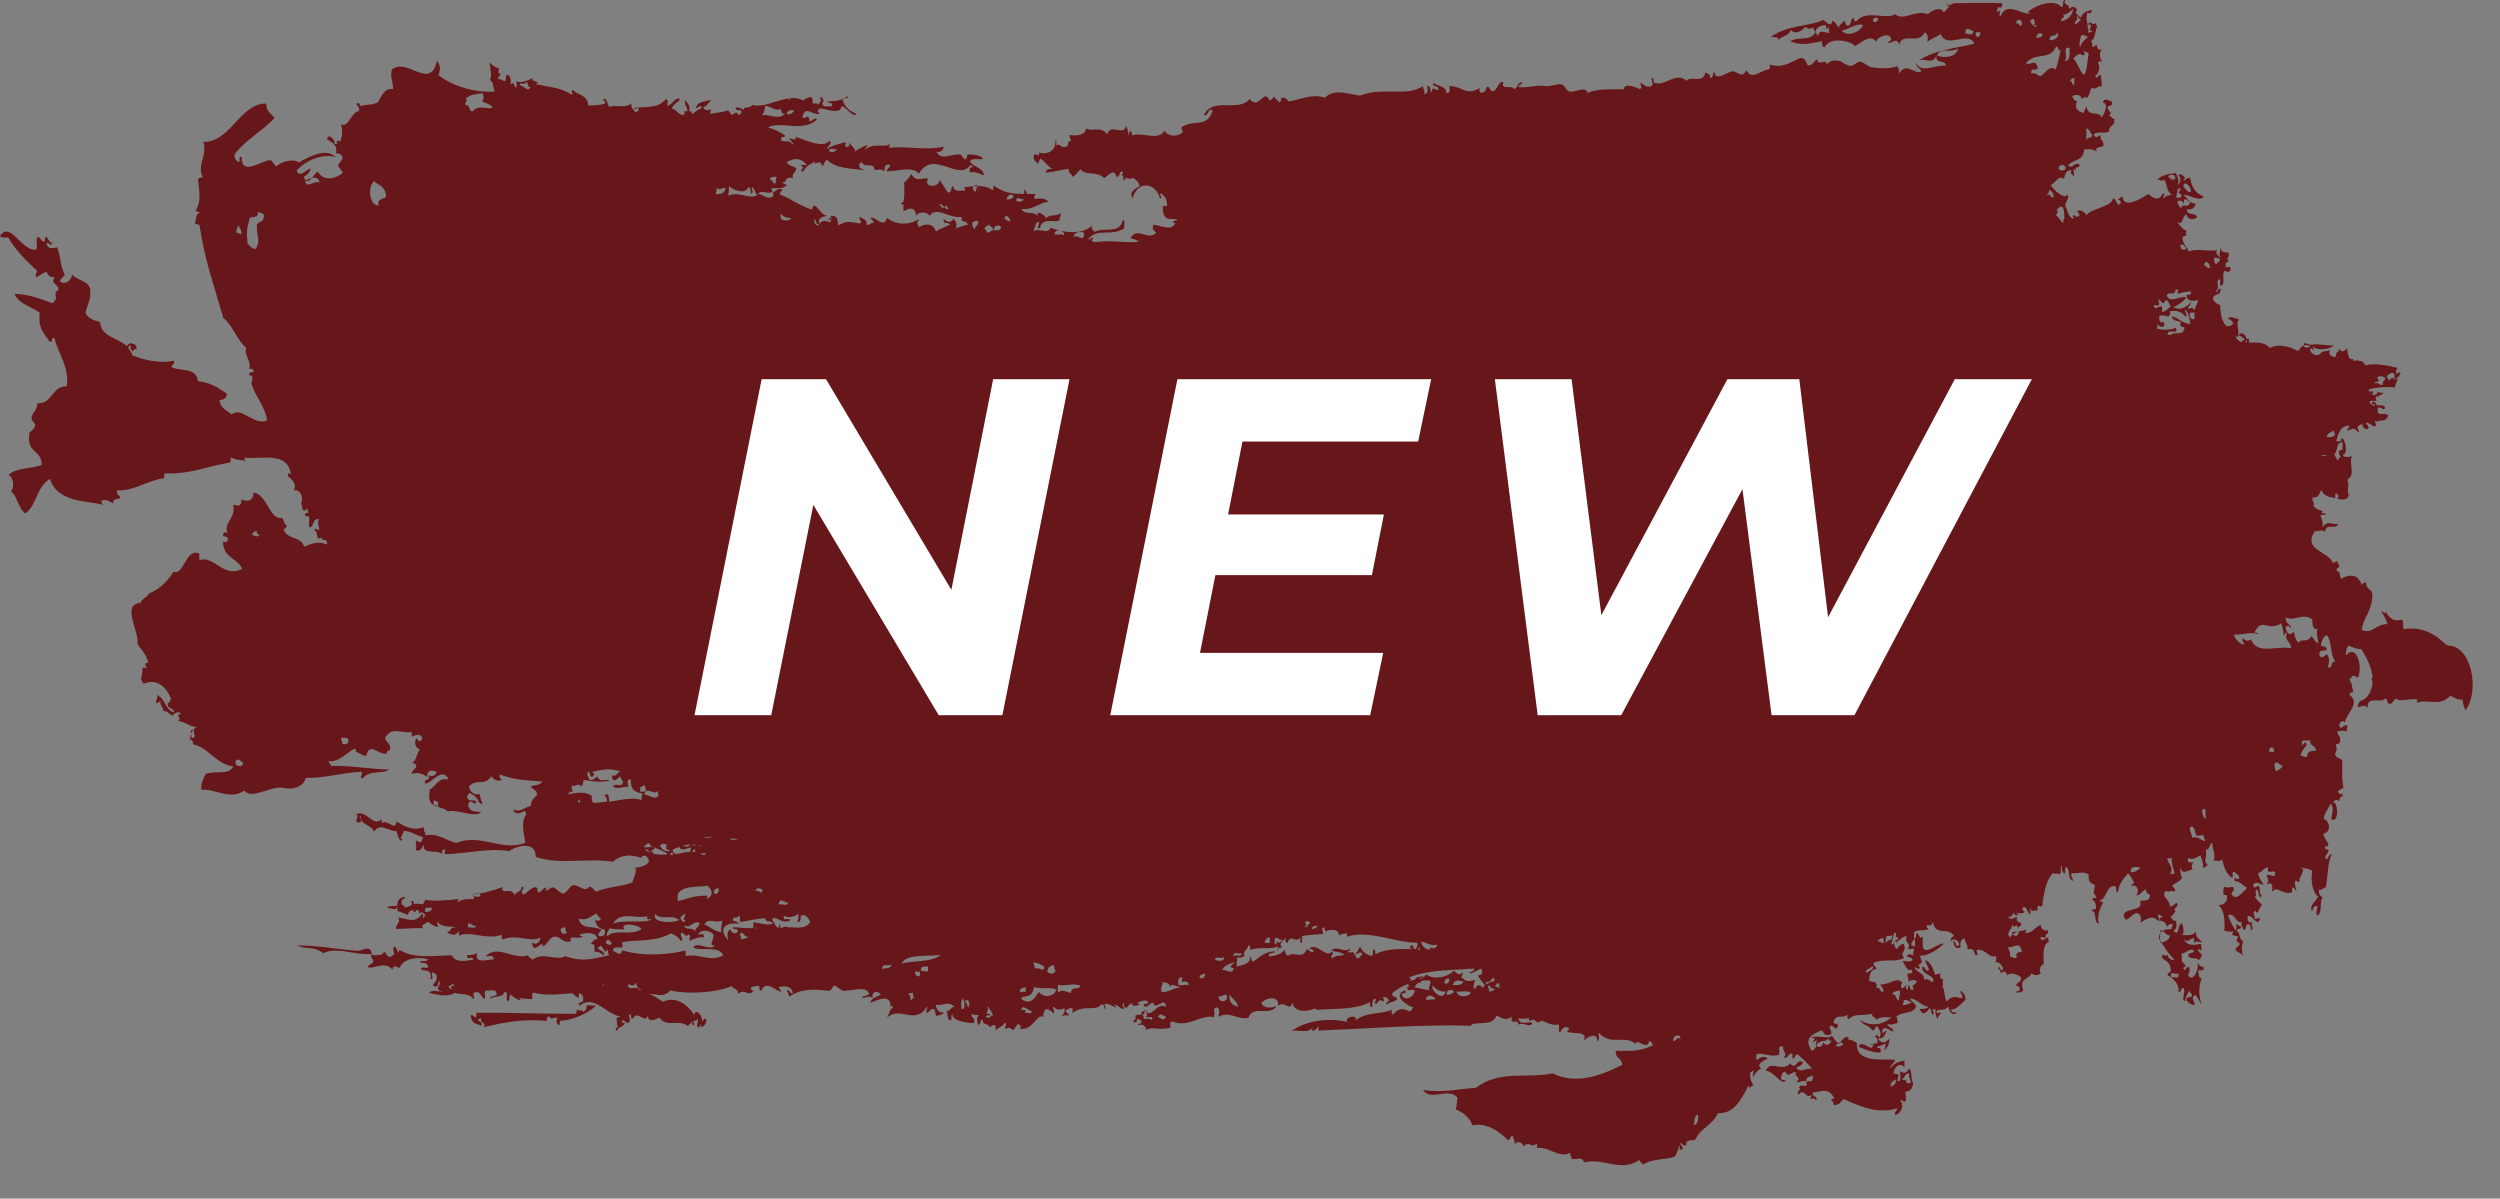 <svg width="73" height="35" viewBox="0 0 73 35" fill="none" xmlns="http://www.w3.org/2000/svg">
<rect x="0" y="0" width="73" height="35" fill="#808080" stroke="none"/>
<path fill-rule="evenodd" clip-rule="evenodd" d="M71.41 18.813C71.06 18.463 70.66 18.293 70.19 18.373C70.14 18.233 70.21 18.213 70.14 18.093C69.89 18.163 69.76 18.043 69.66 17.853C69.65 17.993 69.59 17.813 69.53 17.863C69.58 17.933 69.66 18.033 69.71 18.223C69.36 18.223 69.27 18.533 68.96 18.393C69.02 17.983 69.29 17.833 69.27 17.323C69.23 17.183 69.09 17.213 69.09 17.013C69.03 17.013 68.99 17.033 68.96 17.073C68.85 16.753 68.61 16.763 68.35 16.903C68.31 16.743 68.33 16.683 68.24 16.683C68.19 16.533 68.34 16.633 68.3 16.483C68.27 16.483 68.26 16.443 68.26 16.393C68.2 16.393 68.16 16.413 68.13 16.453C67.99 16.073 67.23 16.083 67.59 15.513C67.69 15.513 67.83 15.453 67.89 15.533C67.93 15.243 68.17 15.493 68.28 15.303C68.05 15.313 67.97 15.193 67.82 15.393C67.84 15.193 67.76 15.103 67.76 15.033C67.85 15.043 67.96 15.033 67.89 14.983C67.83 15.013 67.81 14.983 67.79 14.953C67.8 14.943 67.81 14.933 67.83 14.923C67.8 14.923 67.78 14.913 67.76 14.903C67.65 14.873 67.6 14.833 67.54 14.763C67.63 14.713 67.49 14.653 67.53 14.523C67.7 14.553 67.73 14.413 67.78 14.303C67.85 14.483 68.02 14.523 68.19 14.543C68.19 14.483 68.18 14.413 68.22 14.403C68.24 14.433 68.27 14.463 68.3 14.483C68.28 14.493 68.26 14.513 68.25 14.553C68.37 14.613 68.59 14.613 68.6 14.403C68.59 14.423 68.57 14.443 68.56 14.453C68.55 14.263 68.6 14.153 68.54 14.003C68.8 13.873 68.57 13.533 68.68 13.313C68.6 13.363 68.52 13.333 68.44 13.333C68.44 13.333 68.44 13.333 68.44 13.323C68.4 13.313 68.42 13.293 68.44 13.263C68.58 13.233 68.44 12.663 68.36 12.833C68.36 12.833 68.37 12.863 68.38 12.873C68.31 12.853 68.26 12.933 68.22 12.863C68.29 12.643 68.35 12.413 68.6 12.433C68.6 12.503 68.54 12.513 68.53 12.573C68.59 12.563 68.65 12.543 68.71 12.513C68.71 12.513 68.71 12.513 68.71 12.523C68.81 12.523 68.79 12.563 68.88 12.643C68.88 12.553 68.84 12.543 68.84 12.463C68.88 12.413 68.95 12.403 68.99 12.363C68.94 12.453 69.12 12.623 69.17 12.473C69.14 12.433 69.11 12.393 69.08 12.353C69.08 12.353 69.08 12.353 69.09 12.343C69.25 12.343 69.3 12.543 69.4 12.403C69.35 12.403 69.36 12.303 69.33 12.273C69.37 12.323 69.42 12.313 69.47 12.283C69.59 12.283 69.69 12.283 69.74 12.123C69.63 12.043 69.5 12.143 69.43 12.043C69.43 12.003 69.43 11.963 69.43 11.913C69.54 11.853 69.63 12.043 69.64 11.883C69.59 11.823 69.5 11.833 69.41 11.843C69.36 11.733 69.28 11.673 69.25 11.803C69.32 11.793 69.35 11.803 69.36 11.843C69.28 11.843 69.22 11.823 69.19 11.743C69.19 11.733 69.21 11.713 69.22 11.703C69.28 11.703 69.33 11.703 69.39 11.703C69.39 11.663 69.38 11.633 69.36 11.613C69.38 11.593 69.41 11.563 69.42 11.533C69.42 11.573 69.42 11.603 69.45 11.603C69.45 11.503 69.58 11.553 69.59 11.463C69.51 11.483 69.46 11.463 69.42 11.423C69.42 11.443 69.42 11.463 69.42 11.483C69.38 11.523 69.33 11.543 69.29 11.543C69.27 11.513 69.27 11.483 69.31 11.423C69.28 11.443 69.22 11.423 69.17 11.423C69.17 11.403 69.17 11.383 69.16 11.373C69.42 11.293 69.74 11.293 69.93 11.313C69.96 11.223 69.97 11.123 70.03 11.073C69.98 11.073 69.93 11.073 69.89 11.073C69.89 11.053 69.89 11.043 69.89 11.023C69.84 11.043 69.79 11.063 69.76 11.113C69.73 11.073 69.71 11.023 69.69 10.983C69.83 10.853 69.87 10.883 69.92 10.923C69.92 10.973 69.92 11.013 69.92 11.063C69.99 11.063 70.02 11.023 70.04 10.983C70.06 10.983 70.07 10.983 70.09 10.983C70.08 10.983 70.07 10.973 70.05 10.963C70.06 10.943 70.08 10.923 70.1 10.903C70.06 10.843 70.03 10.893 69.98 10.913C69.95 10.873 69.95 10.813 70.01 10.743C69.7 10.663 69.29 10.593 69.07 10.673C69.01 10.513 68.86 10.523 68.71 10.533C68.71 10.513 68.71 10.503 68.71 10.483C68.57 10.513 68.58 10.393 68.53 10.173C68.44 10.273 68.4 10.293 68.3 10.193C68.29 10.213 68.28 10.233 68.28 10.263C68.22 10.273 68.21 10.363 68.19 10.433C68.1 10.413 67.96 10.363 68.04 10.223C67.96 10.263 67.86 10.243 67.79 10.283C67.79 10.283 67.79 10.283 67.79 10.293C67.77 10.303 67.76 10.323 67.74 10.343C67.64 10.413 67.48 10.343 67.45 10.203C67.47 10.203 67.48 10.183 67.48 10.163C67.51 10.183 67.53 10.213 67.56 10.233C67.56 10.173 67.54 10.143 67.53 10.113C67.67 10.253 68.01 10.203 68.15 10.093C67.96 10.093 67.72 10.033 67.52 10.063C67.52 10.063 67.51 10.063 67.5 10.063C67.48 10.063 67.47 10.063 67.46 10.063C67.37 10.063 67.27 9.943 67.27 10.103C67.27 10.103 67.25 10.103 67.22 10.103C67.17 10.153 67.15 10.233 67.08 10.243C66.85 10.103 66.5 10.033 66.28 10.163C66.12 9.973 65.88 10.003 65.67 10.003C65.67 9.963 65.67 9.923 65.67 9.893C65.64 9.883 65.62 9.883 65.59 9.893C65.59 9.743 65.39 9.663 65.38 9.813C65.47 9.803 65.49 9.893 65.57 9.903C65.52 9.913 65.48 9.943 65.45 9.993C65.37 9.963 65.31 9.913 65.27 9.803C65.29 9.813 65.32 9.833 65.34 9.843C65.42 9.693 65.27 9.443 65.38 9.323C65.29 9.313 65.11 9.193 65.05 9.313C65.13 9.313 65.17 9.383 65.22 9.443C64.92 9.753 64.82 9.123 64.83 8.913C64.75 8.883 64.67 8.833 64.62 8.743C64.62 8.543 64.86 8.663 64.84 8.433C64.75 8.383 64.75 8.633 64.71 8.493C64.85 8.413 64.65 8.183 64.83 8.153C64.83 8.213 64.83 8.283 64.83 8.343C65.01 8.363 64.85 7.953 64.97 7.903C65 7.933 65.14 7.983 65.13 7.843C65.13 7.713 64.95 7.903 64.99 7.713C64.99 7.633 65.08 7.673 65.08 7.613C64.98 7.583 65.12 7.493 65.07 7.373C64.98 7.363 64.87 7.403 64.83 7.203C64.85 7.463 64.75 7.363 64.85 7.533C64.79 7.483 64.67 7.413 64.74 7.303C64.43 7.353 64.17 7.243 63.91 7.343C63.86 7.203 63.76 7.153 63.73 6.983C63.71 6.853 63.85 6.923 63.85 6.833C63.81 6.833 63.83 6.783 63.85 6.743C63.73 6.703 63.66 6.583 63.57 6.483C63.77 6.603 63.69 6.293 63.86 6.263C63.85 6.433 64.11 6.433 64.16 6.323C64.04 6.183 63.89 6.323 63.85 6.113C63.95 6.123 64.09 6.113 64.11 5.943C63.94 5.953 63.87 5.793 63.77 5.693C63.84 5.653 64.28 5.923 64.34 5.733C64.11 5.653 64 5.463 63.95 5.203C63.85 5.143 63.79 5.353 63.75 5.223C63.91 5.243 63.63 4.983 63.61 5.143C63.7 5.133 63.68 5.383 63.59 5.383C63.65 5.283 63.57 5.163 63.54 5.053C63.32 5.073 63.11 5.113 62.99 5.253C63.09 5.223 63.12 5.343 63.19 5.233C63.3 5.423 63.25 5.563 63.41 5.683C63.27 5.733 63.27 5.683 63.18 5.803C63.15 5.703 63.27 5.643 63.14 5.663C63.06 5.883 62.85 5.793 62.74 5.663C62.57 5.763 62.01 6.133 61.98 5.743C61.93 5.743 61.91 5.773 61.88 5.803C61.77 5.863 61.97 5.803 61.92 5.943C61.89 5.943 61.88 5.983 61.86 5.993C61.82 5.933 61.72 5.713 61.69 5.823C61.63 6.043 61.1 6.073 60.92 6.283C60.89 6.173 60.68 6.103 60.65 6.173C60.68 6.173 60.76 6.313 60.69 6.313C60.61 6.383 60.55 6.193 60.53 6.333C60.55 6.333 60.57 6.363 60.53 6.383C60.4 6.353 60.38 6.153 60.31 6.023C60.29 5.883 60.46 5.773 60.36 5.683C60.29 5.843 59.97 5.553 59.88 5.403C60.01 5.363 60.11 5.093 60.27 5.223C60.31 5.013 60.36 4.983 60.49 4.963C60.43 5.053 60.51 5.113 60.57 5.143C60.52 4.933 60.57 4.873 60.6 5.003C60.6 4.783 60.74 4.963 60.72 4.803C60.55 4.713 60.53 4.953 60.39 4.833C60.55 4.623 60.81 4.743 60.86 4.363C61.05 4.343 61.12 4.363 61.23 4.423C61.13 4.273 61.4 4.303 61.42 4.263C61.44 4.073 61.31 4.133 61.34 3.943C61.27 3.973 61.17 4.073 61.14 3.913C61.32 3.813 61.46 3.933 61.6 3.823C61.53 3.763 61.71 3.643 61.75 3.573C61.71 3.573 61.73 3.523 61.75 3.483C61.68 3.473 61.64 3.393 61.58 3.363C61.72 3.283 61.54 3.253 61.54 3.133C61.56 3.053 61.7 3.133 61.67 2.973C61.6 2.933 61.41 2.843 61.41 3.003C61.58 3.003 61.45 3.323 61.37 3.433C61.27 3.203 60.99 3.453 60.92 3.103C60.89 3.173 60.87 3.253 60.83 3.303C60.67 3.233 60.56 3.183 60.65 2.943C60.57 2.963 60.54 2.883 60.51 2.813C60.55 2.763 60.76 2.733 60.78 2.883C60.86 2.873 60.88 2.783 60.95 2.863C61 2.773 61.03 2.673 61.07 2.563C61.24 2.643 61.23 2.473 61.37 2.533C61.37 2.423 61.36 2.313 61.35 2.203C61.27 2.153 61.22 2.353 61.18 2.223C61.28 2.153 61.34 1.953 61.26 1.833C61.31 1.773 61.34 1.773 61.39 1.823C61.32 1.713 61.28 1.563 61.37 1.443C61.28 1.463 61.23 1.443 61.23 1.313C61.17 1.313 61.16 1.373 61.1 1.373C61.1 1.293 61.09 1.223 61.06 1.193C61.17 1.153 61.17 0.953 61.24 0.753C61.21 0.753 61.2 0.713 61.2 0.663C61.08 0.803 61.04 0.523 60.97 0.733C60.9 0.543 60.93 0.493 60.95 0.353C61 0.413 61.08 0.403 61.08 0.293C60.95 0.323 60.84 0.333 60.76 0.513C60.72 0.473 60.55 0.393 60.65 0.293C60.59 0.173 60.49 0.173 60.42 0.273C60.44 0.083 60.21 0.163 60.31 0.003C60.19 -0.027 60.29 0.213 60.19 0.203C60.01 -0.017 59.53 0.093 59.2 0.353C59.22 0.343 59.27 0.363 59.27 0.393C58.98 0.423 58.6 0.023 58.41 0.483C58.33 0.433 58.46 0.333 58.37 0.303C58.37 0.353 58.32 0.373 58.3 0.303C58.33 0.293 58.34 0.263 58.33 0.203C58.42 0.223 58.46 0.273 58.46 0.093C58.01 0.073 57.45 0.093 57.07 0.093C56.98 0.093 56.9 0.243 56.84 0.073C56.84 0.163 56.89 0.163 56.91 0.203C56.85 0.253 56.82 0.323 56.75 0.363C56.69 0.183 56.44 0.283 56.29 0.413C55.89 0.273 55.6 0.633 55.33 0.413C55.09 0.593 54.48 0.263 54.21 0.623C54.17 0.623 54.13 0.623 54.14 0.533C54 0.513 54.09 0.763 53.95 0.743C53.87 0.763 53.91 0.613 53.84 0.613C53.75 0.733 53.67 0.733 53.72 0.813C53.63 0.773 53.6 0.633 53.51 0.603C53.46 0.833 53.32 0.623 53.24 0.583C52.82 0.783 52.24 0.713 51.71 1.073C51.82 1.103 52.02 1.043 51.88 1.243C52.01 1.003 52.2 1.113 52.29 0.873C52.41 1.023 52.61 0.913 52.72 0.783C52.82 0.863 52.83 0.853 52.95 0.803C52.95 0.893 53 0.893 53.02 0.933C52.84 1.233 52.57 1.043 52.27 1.203C52.64 1.353 52.85 1.263 53.2 1.203C53.2 1.313 53.22 1.383 53.28 1.383C53.42 1.063 54.02 1.183 54.17 1.343C54.4 1.213 54.63 0.983 54.79 1.233C54.74 1.123 55.19 0.893 55.22 1.143C55.22 1.223 55.13 1.183 55.13 1.243C55.22 1.293 55.38 1.063 55.46 1.303C55.55 0.923 56.02 1.323 56.2 0.943C56.29 0.993 56.31 1.083 56.28 1.223C56.42 1.103 56.46 1.133 56.67 0.993C56.84 1.453 57.47 0.873 57.65 1.273C57.25 1.393 56.51 1.433 56.02 1.773C56.21 1.673 56.42 1.913 56.54 1.623C56.52 1.903 56.8 1.713 56.82 1.923C56.55 1.863 56.08 2.183 55.95 1.823C55.95 1.993 56.07 1.963 56.1 2.093C55.85 2.173 55.68 1.783 55.44 2.163C55.47 2.013 55.44 2.033 55.4 1.933C55.13 2.033 54.8 1.983 54.64 1.963C54.53 1.943 54.41 1.793 54.3 1.803C54.2 1.813 54.14 1.923 54.04 1.923C53.96 1.923 53.71 1.793 53.8 1.803C53.66 1.773 53.46 1.713 53.34 1.893C53.34 1.683 53.06 1.953 53.07 1.733C52.95 1.763 52.95 1.933 52.78 1.903C52.74 1.783 52.69 1.683 52.57 1.693C52.31 1.793 52.07 2.013 51.68 1.883C51.68 1.943 51.69 2.013 51.65 2.023C51.38 2.063 51.15 2.363 50.99 2.043C50.88 2.323 50.73 2.073 50.59 2.083C50.43 2.093 50.08 2.413 50.06 2.083C50.01 2.143 50.03 2.283 49.94 2.283C49.94 2.133 49.85 2.163 49.8 2.113C49.72 2.473 49.36 2.183 49.25 2.363C48.94 2.073 48.62 2.543 48.29 2.413C48.29 2.343 48.29 2.253 48.22 2.283C48.24 2.393 48.3 2.483 48.2 2.523C48.05 2.563 48 2.453 47.9 2.413C47.91 2.533 47.97 2.553 47.88 2.603C47.8 2.563 47.43 2.393 47.42 2.603C47 2.623 46.68 2.573 46.36 2.713C46.3 2.493 46 2.713 45.83 2.673C45.73 2.653 45.7 2.493 45.59 2.463C45.5 2.433 45.29 2.533 45.13 2.513C44.79 2.473 44.69 2.573 44.34 2.543C44.34 2.453 44.45 2.503 44.43 2.393C44.32 2.413 44.31 2.573 44.21 2.603C44.14 2.463 43.81 2.653 43.9 2.393C43.71 2.383 43.75 2.643 43.58 2.663C43.5 2.663 43.51 2.503 43.41 2.543C43.39 2.643 43.34 2.723 43.22 2.703C43.2 2.633 43.18 2.623 43.22 2.563C42.8 2.823 42.72 2.513 42.32 2.513C42.34 2.633 42.34 2.743 42.23 2.713C42.26 2.543 41.97 2.503 41.85 2.423C41.83 2.603 42.03 2.433 41.99 2.643C41.87 2.593 41.84 2.513 41.79 2.713C41.75 2.623 41.79 2.533 41.68 2.493C41.69 2.623 41.7 2.753 41.59 2.743C41.61 2.603 41.54 2.623 41.55 2.513C41.07 2.843 40.38 2.523 39.71 2.793C39.41 2.753 38.94 2.573 38.69 2.853C38.3 2.733 38.03 2.893 37.63 2.963C37.55 2.863 37.48 2.803 37.39 2.893C37.44 2.893 37.39 2.973 37.36 2.993C37.3 2.933 37.25 2.873 37.19 2.823C37.17 2.893 37.12 2.913 37.06 2.933C36.93 2.553 36.75 3.233 36.49 2.893C36.15 3.293 35.42 2.813 35.15 3.363C35.29 3.413 35.3 3.083 35.41 3.243C35.21 3.763 34.89 3.463 34.5 3.713C34.5 3.783 34.52 3.813 34.54 3.853C34.41 4.003 34.1 4.003 34.01 3.813C33.82 4.133 33.35 3.843 33.06 3.953C33.04 3.773 32.97 3.803 32.96 3.963C32.93 3.883 32.94 3.733 32.88 3.683C32.8 3.993 32.44 3.583 32.33 3.923C32.16 3.673 31.91 3.853 31.72 3.753C31.67 3.983 31.38 3.963 31.23 3.943C31.23 4.033 31.27 4.043 31.27 4.123C31.16 4.093 31.21 4.253 31.15 4.273C30.96 4.363 30.95 4.133 30.82 4.263C30.86 4.253 30.85 3.973 30.82 4.123C30.83 4.443 30.53 4.523 30.34 4.453C30.37 4.643 30.22 4.413 30.18 4.563C30.18 4.703 30.26 4.733 30.32 4.783C30.33 4.723 30.35 4.673 30.38 4.633C30.51 4.703 30.59 4.863 30.73 4.933C30.64 4.933 30.53 4.933 30.54 5.043C30.84 5.013 30.91 4.963 31.2 4.933C31.2 5.083 31.3 5.053 31.31 5.163C31.42 5.133 31.46 5.003 31.56 4.943C31.69 5.153 32.03 4.973 32.24 5.203C32.37 5.123 32.54 4.893 32.6 5.163C32.7 5.173 32.68 5.023 32.76 5.003C32.78 5.003 32.79 5.033 32.79 5.073C32.78 5.073 32.76 5.083 32.75 5.103C32.76 5.113 32.78 5.123 32.8 5.133C32.8 5.203 32.8 5.273 32.84 5.283C32.84 5.223 32.86 5.203 32.89 5.193C32.95 5.223 33.02 5.233 33.08 5.193C33.16 5.253 33.25 5.293 33.28 5.433C33.19 5.493 32.94 5.603 33.07 5.783C33.24 5.233 33.76 5.353 33.87 5.793C33.99 5.773 33.79 5.643 33.9 5.653C34 5.713 34.08 5.793 34.08 6.013C34.04 6.013 33.99 6.013 33.95 6.023C33.95 6.483 34.17 6.373 34.37 6.403C34.37 6.413 34.37 6.423 34.36 6.433C34.32 6.433 34.27 6.453 34.24 6.483C34.27 6.503 34.3 6.513 34.32 6.523C34.19 6.753 33.95 6.593 33.68 6.563C33.63 6.733 33.69 6.703 33.76 6.793C33.54 7.063 33.2 6.583 33.01 6.963C33.08 6.963 33.17 7.003 33.27 7.053C33.21 7.053 33.15 7.073 33.09 7.073C32.67 7.073 32.39 7.013 31.95 7.073C31.94 7.053 31.9 7.043 31.87 7.033C31.89 7.003 31.91 6.973 31.92 6.933C31.87 6.943 31.84 6.973 31.81 7.003C31.8 6.993 31.79 6.983 31.79 6.963C32.09 6.643 32.42 6.923 32.83 6.663C32.81 6.593 32.87 6.423 32.79 6.423C32.68 6.863 32.25 6.613 31.96 6.773C31.94 6.703 31.85 6.733 31.89 6.583C31.62 6.863 31.09 6.803 30.68 6.653C30.58 6.863 30.34 6.633 30.16 6.763C30.23 6.693 30.21 6.493 30.33 6.473C30.37 6.593 30.23 6.683 30.37 6.663C30.41 6.313 30.86 6.543 30.96 6.413C30.87 6.413 31.01 6.333 30.96 6.223C30.81 6.353 30.68 6.223 30.55 6.373C30.47 6.233 30.18 6.093 30.34 6.373C30.22 6.103 29.94 6.323 29.82 6.103C30.2 6.133 30.33 5.913 30.62 5.893C30.45 5.733 30.36 5.823 30.2 5.803C30.2 5.733 30.22 5.703 30.23 5.663C30.14 5.663 30.06 5.663 29.98 5.663C29.98 5.603 29.95 5.543 29.91 5.533C29.92 5.603 29.91 5.633 29.89 5.663C29.56 5.663 29.3 5.633 29.01 5.413C29.01 5.473 29.01 5.543 28.98 5.553C28.76 5.363 28.34 5.453 28.11 5.473C28.15 5.473 28.19 5.483 28.18 5.563C28.03 5.563 27.85 5.613 27.83 5.433C27.75 5.453 27.8 5.643 27.69 5.623C27.58 5.523 27.53 5.333 27.41 5.253C27.52 5.433 26.94 5.543 27.1 5.213C26.88 5.183 26.77 5.333 26.61 5.083C26.55 5.173 26.49 5.273 26.4 5.323C26.42 5.623 26.4 5.753 26.38 5.903C26.28 5.903 26.29 5.973 26.38 5.973C26.38 6.033 26.38 6.093 26.38 6.173C26.56 6.073 26.7 6.013 26.76 6.303C26.8 6.173 27.08 6.173 27.14 6.303C27.37 6.003 27.7 6.393 28.08 6.333C28.06 6.563 28.2 6.383 28.26 6.563C28.13 6.583 28.03 6.633 27.91 6.663C27.96 6.513 27.91 6.483 27.84 6.383C27.79 6.523 27.62 6.493 27.56 6.383C27.52 6.583 27.71 6.463 27.74 6.563C27.61 6.633 27.44 6.673 27.33 6.763C27.26 6.503 27 6.523 26.84 6.633C26.77 6.523 26.77 6.513 26.84 6.393C26.52 6.603 26.13 6.553 25.9 6.363C25.81 6.713 25.53 6.263 25.41 6.373C25.46 6.403 25.5 6.443 25.52 6.513C25.41 6.483 25.42 6.593 25.31 6.563C25.31 6.383 25.18 6.393 25.1 6.333C25.07 6.423 25.21 6.493 25.1 6.523C24.81 6.473 24.7 6.443 24.48 6.583C24.45 6.433 24.48 6.293 24.27 6.303C24.27 6.383 24.27 6.453 24.24 6.493C24.13 6.463 24.03 6.393 23.92 6.543C23.91 6.563 23.9 6.573 23.89 6.593C23.84 6.553 23.76 6.563 23.78 6.403C23.85 6.423 23.81 6.583 23.92 6.543C23.88 6.323 24.05 6.323 24.16 6.303C23.93 6.293 23.79 5.783 23.71 6.123C23.37 6.013 23.13 5.823 22.77 5.673C22.77 5.603 22.83 5.593 22.84 5.533C22.66 5.443 22.55 5.783 22.53 5.493C22.7 5.493 22.9 5.523 22.98 5.393C22.92 5.393 22.86 5.363 22.84 5.303C22.99 5.413 22.87 5.123 23.15 5.203C23.12 5.023 23.25 5.053 23.25 4.913C23.17 4.843 23.02 4.853 22.97 4.733C23.24 4.593 23.4 4.623 23.56 4.813C23.51 4.843 23.38 4.763 23.39 4.863C23.58 4.833 23.27 5.033 23.46 5.003C23.56 4.803 23.68 4.803 23.8 4.713C23.73 4.903 23.96 4.583 24.01 4.853C24.07 4.803 24.08 4.693 24.15 4.663C24.42 4.953 24.95 4.913 25.23 4.973C25.18 4.923 25.07 4.933 25.09 4.783C25.12 4.783 25.13 4.743 25.16 4.733C25.27 4.943 25.5 4.703 25.54 4.963C25.72 4.963 25.71 4.913 25.82 5.003C25.85 4.903 25.8 4.783 25.99 4.813C25.99 4.913 25.9 4.903 25.89 5.003C26.16 5.013 26.66 4.833 26.83 5.073C27.27 4.333 27.99 5.343 28.35 4.803C28.35 4.863 28.41 4.843 28.42 4.893C28.33 4.863 28.3 4.913 28.32 5.033C28.5 5.013 28.49 5.033 28.74 5.123C28.69 4.863 28.42 4.903 28.32 4.703C28.39 4.613 28.57 4.663 28.7 4.643C28.65 4.503 28.34 4.513 28.25 4.513C28.25 4.513 28.23 4.663 28.18 4.653C28.13 4.653 28.09 4.523 28.04 4.513C27.81 4.473 27.47 4.713 27.35 4.433C27.47 4.453 27.53 4.393 27.56 4.283C26.98 4.403 26.62 4.263 25.96 4.313C25.96 4.263 25.99 4.253 25.99 4.213C25.77 4.323 25.51 4.153 25.26 4.373C25.26 4.303 25.32 4.293 25.33 4.233C25.19 4.273 25.07 4.353 24.95 4.433C25.02 4.323 24.83 4.283 24.81 4.153C24.81 4.253 24.78 4.303 24.71 4.293C24.63 4.223 24.75 4.173 24.67 4.153C24.49 4.213 24.29 4.243 24.15 4.353C24.15 4.263 24.33 4.193 24.22 4.113C24 4.363 23.42 4.033 23.21 3.993C23.26 4.023 23.24 4.053 23.21 4.073C23.17 4.073 23.12 4.053 23.09 4.053C23.09 4.053 23.09 4.053 23.09 4.043C23.04 4.043 23.01 4.043 23.04 4.063C23.06 4.063 23.07 4.083 23.09 4.093C23.11 4.163 23.21 4.193 23.13 4.223C23.08 4.043 22.85 4.183 22.82 4.093C22.76 3.923 22.94 4.063 22.92 3.953C22.78 3.853 22.61 3.773 22.43 3.723C22.75 3.513 23.4 3.873 23.85 3.503C23.82 3.393 23.7 3.543 23.64 3.553C23.61 3.243 23.52 3.533 23.43 3.413C23.51 3.033 23.8 3.433 23.95 3.303C23.91 3.303 23.87 3.293 23.88 3.213C23.91 3.213 23.92 3.173 23.95 3.163C24.17 3.193 24.55 3.353 24.57 3.103C24.74 3.123 24.88 3.443 25.02 3.333C24.84 3.253 24.67 3.153 24.6 2.913C24.6 2.843 24.85 2.883 24.74 2.813C24.49 2.973 24.39 2.943 24.15 2.963C24.18 3.033 24.32 2.953 24.29 3.103C24.18 3.093 24.02 3.163 24.01 3.013C24.11 2.933 23.96 2.763 23.94 2.873C24.03 2.913 23.91 3.043 23.87 3.063C23.87 2.993 23.79 3.023 23.73 3.023C23.73 2.943 23.73 2.873 23.69 2.833C23.58 2.833 23.52 2.893 23.45 2.933C23.01 2.683 22.39 3.193 21.97 3.063C21.88 3.193 21.71 3.083 21.72 3.213C21.68 3.173 21.49 3.093 21.48 3.173C21.5 3.253 21.64 3.173 21.65 3.263C21.65 3.313 21.61 3.333 21.58 3.363C21.49 3.233 21.47 3.303 21.37 3.363C21.34 3.313 21.3 3.273 21.26 3.223C21.04 3.293 20.95 3.283 20.74 3.323C20.74 3.263 20.75 3.223 20.77 3.183C20.68 3.233 20.59 3.233 20.53 3.143C20.63 3.093 20.7 3.003 20.77 2.903C20.62 2.983 20.37 2.933 20.32 3.153C20.38 3.183 20.46 3.013 20.49 3.153C20.38 3.203 20.29 3.263 20.21 3.343C20.21 3.263 20.17 3.233 20.11 3.253C20.19 3.133 20.07 2.993 20 2.923C19.98 3.093 20.08 3.103 20.07 3.253C19.91 3.213 20.03 3.323 19.97 3.353C19.79 3.373 19.77 3.183 19.62 3.173C19.66 3.023 19.8 3.003 19.86 2.883C19.66 2.853 19.65 3.073 19.48 3.083C19.48 2.963 19.54 2.933 19.44 2.893C19.22 3.193 18.78 3.103 18.51 3.153C18.56 3.263 18.61 3.063 18.65 3.193C18.65 3.263 18.57 3.253 18.55 3.293C18.53 3.183 18.41 3.193 18.44 3.013C18.25 3.183 18.03 3.043 17.78 3.123C17.75 3.053 17.69 2.773 17.6 2.933C17.64 2.933 17.68 2.943 17.67 3.023C17.52 3.073 17.42 3.073 17.18 3.083C17.15 2.753 16.87 2.783 16.72 2.623C16.64 2.693 16.77 2.733 16.69 2.763C16.33 2.543 16.12 2.563 15.64 2.453C15.87 2.373 15.42 2.393 15.57 2.263C15.43 2.363 15.18 2.433 15.07 2.373C15.1 2.413 15.09 2.583 15.05 2.553C14.98 2.473 15.04 2.383 14.91 2.463C14.93 2.293 14.89 2.193 14.8 2.183C14.75 2.213 14.8 2.363 14.73 2.373C14.62 2.303 14.59 2.333 14.52 2.283C14.57 2.253 14.6 2.213 14.62 2.143C14.51 2.173 14.56 2.043 14.58 2.003C14.47 1.963 14.37 1.913 14.3 1.823C14.3 2.053 14.39 2.173 14.3 2.343C14.41 2.363 14.4 2.553 14.44 2.673C13.93 2.713 13.25 2.543 12.8 2.193C12.87 2.043 12.86 1.903 12.76 1.773C12.56 2.673 11.89 1.653 11.44 2.033C11.39 2.293 11.47 2.323 11.48 2.603C11.21 2.563 11.15 2.813 11.03 2.993C10.82 3.083 10.74 3.033 10.51 3.103C10.51 3.043 10.5 2.993 10.44 3.013C10.35 3.063 10.53 3.103 10.48 3.243C10.24 3.283 10.19 3.733 9.96 3.633C10.03 3.893 9.96 4.043 9.93 4.153C9.93 4.093 9.83 4.093 9.83 4.153C9.89 4.163 9.83 4.223 9.76 4.203C9.83 4.123 9.58 3.853 9.55 4.063C9.67 4.153 9.89 4.233 9.8 4.483C9.92 4.453 9.98 4.523 10.01 4.623C9.97 4.693 9.92 4.753 9.87 4.813C9.9 4.913 9.97 4.963 10.01 5.043C9.86 5.193 9.46 5.333 9.28 5.013C9.14 5.083 8.99 5.493 8.87 5.163C8.92 5.143 9.03 5.063 9.08 4.923C8.94 4.923 8.77 5.223 8.66 4.983C8.94 4.673 9.4 4.483 9.8 4.583C9.54 4.323 9.07 4.543 8.73 4.743C8.58 4.633 8.26 4.693 8.07 4.853C7.99 4.823 7.98 4.703 7.89 4.673C7.63 4.693 7.04 5.153 7.06 4.593C6.94 4.523 7.04 4.753 6.96 4.733C6.9 4.693 6.84 4.643 6.85 4.503C7.18 4.073 7.66 3.833 8.02 3.443C7.92 3.323 7.78 3.263 7.77 3.023C7 3.023 6.73 4.163 5.94 4.143C6.06 4.583 5.74 4.783 5.92 5.183C5.86 5.183 5.81 5.193 5.78 5.233C5.82 5.613 5.88 5.873 5.72 6.133C5.72 6.213 5.82 6.153 5.83 6.223C5.71 6.223 5.74 6.413 5.69 6.513C5.71 6.583 5.82 6.513 5.83 6.603C5.99 7.643 6.2 8.163 6.52 9.283C6.8 9.503 6.92 9.933 7.19 10.163C7.11 10.353 7.36 10.563 7.27 10.773C7.35 10.753 7.4 10.773 7.41 10.863C7.33 10.853 7.28 10.873 7.27 10.963C7.44 10.923 7.34 11.183 7.34 11.193C7.44 11.553 7.73 11.843 7.8 12.273C7.43 12.453 7.06 11.853 6.76 12.103C6.64 11.973 6.44 11.953 6.41 11.683C6.52 11.673 6.62 11.643 6.62 11.493C6.38 11.323 6.13 11.163 5.78 11.133C5.73 10.713 5.27 10.853 5.01 10.723C5.01 10.633 5.1 10.663 5.08 10.533C4.71 10.613 4.24 10.533 3.86 10.373C3.84 10.283 3.79 10.213 3.74 10.153C3.76 10.123 3.78 10.083 3.81 10.073C3.81 10.183 3.83 10.253 3.89 10.253C3.89 10.193 3.94 10.193 3.99 10.193C3.99 10.043 3.9 10.043 3.82 10.023C3.77 10.033 3.73 10.063 3.7 10.103C3.42 9.853 2.95 9.833 2.92 9.403C2.75 9.353 2.57 9.313 2.5 9.133C2.54 8.893 2.67 8.763 2.63 8.423C2.54 8.173 2.25 8.193 2.1 8.013C2.1 8.193 1.88 8.343 1.75 8.213C1.77 8.123 1.85 8.103 1.89 8.023C1.75 7.743 1.78 7.513 1.67 7.223C1.56 7.243 1.38 7.303 1.36 7.093C1.42 7.063 1.51 7.223 1.53 7.093C1.42 7.093 1.42 6.923 1.32 6.913C1.32 7.233 1.18 6.933 1.11 6.913C1.01 7.023 1.13 7.143 1.05 7.293C0.62 7.333 0.3 6.433 0 6.893C0.05 6.953 0.15 6.933 0.24 6.933C0.47 7.333 0.78 7.623 1.08 7.903C1.08 7.963 1.03 7.993 1.05 8.093C1.17 8.063 1.23 7.963 1.36 7.943C1.41 8.033 1.46 8.123 1.6 8.083C1.46 8.303 1.71 8.283 1.71 8.463C1.6 8.533 1.61 8.553 1.64 8.743C1.57 8.743 1.6 8.873 1.5 8.843C1.19 8.733 0.83 8.583 0.42 8.583C0.57 8.893 0.91 8.943 1.16 9.133C1.11 9.553 1.24 9.683 1.45 9.973C1.56 10.033 1.47 9.823 1.59 9.873C1.7 10.343 2.03 10.703 1.95 11.283C1.52 11.253 1.53 11.813 1.09 11.773C1.09 11.983 0.95 12.023 0.92 12.203C0.93 12.303 0.99 12.323 1.03 12.393C1.01 12.523 0.93 12.573 0.86 12.633C0.76 13.263 1.21 13.103 1.22 13.573C0.92 13.703 0.47 13.643 0.25 13.873C0.38 13.913 0.44 14.223 0.32 14.343C0.51 14.493 0.54 14.863 0.74 14.993C1.08 14.753 1.06 14.213 1.46 13.983C1.69 14.733 2.71 14.613 3.03 14.753C2.99 14.733 2.96 14.693 2.96 14.613C3.13 14.573 3.21 14.653 3.31 14.703C3.28 14.513 3.48 14.623 3.52 14.513C3.47 14.473 3.41 14.443 3.41 14.323C3.95 14.333 4.25 14.043 4.79 13.963C4.79 13.903 4.79 13.833 4.82 13.823C5.56 13.853 6.05 13.613 6.73 13.503C6.73 13.443 6.73 13.373 6.76 13.363C6.9 13.443 7.09 13.433 7.18 13.453C7.15 13.453 7.14 13.413 7.14 13.363C7.68 13.423 8.38 13.163 8.5 13.853C8.45 13.803 8.41 13.803 8.4 13.903C8.5 13.973 8.68 14.123 8.58 14.323C8.76 14.263 8.88 14.543 8.79 14.693C8.8 14.753 8.84 14.783 8.83 14.883C8.94 14.923 8.9 14.923 8.97 14.833C8.97 14.893 8.99 14.933 9.01 14.973C8.96 14.973 8.89 14.973 8.91 15.073C9.14 15.023 8.96 15.283 9.05 15.403C9.18 15.373 9.13 15.113 9.32 15.163C9.24 15.273 9.33 15.343 9.32 15.493C9.3 15.483 9.19 15.383 9.18 15.493C9.27 15.493 9.24 15.663 9.29 15.723C9.35 15.723 9.4 15.713 9.43 15.673C9.31 15.843 9.61 15.673 9.54 15.903C9.31 15.783 9.11 15.873 8.88 15.963C8.79 15.643 8.38 15.773 8.28 15.453C8.32 15.433 8.36 15.403 8.38 15.353C8.3 15.313 8.29 15.193 8.24 15.123C7.86 15.193 7.81 14.433 7.4 14.383C7.4 14.643 7.22 14.653 7.05 14.583C7.05 14.823 6.94 14.763 6.81 14.733C6.89 15.173 6.51 15.233 6.65 15.583C6.6 15.523 6.52 15.523 6.51 15.633C6.54 15.703 6.68 15.623 6.65 15.773C6.65 15.843 6.57 15.813 6.51 15.823C6.53 16.313 6.94 16.283 7.07 16.613C6.53 16.893 6.26 16.213 5.82 16.353C5.82 16.293 5.82 16.223 5.82 16.163C5.4 16.003 5.41 16.783 5.06 16.703C4.88 16.993 4.65 17.213 4.34 17.333C4.37 17.393 4.12 17.483 4.1 17.623C4.09 17.623 4.08 17.623 4.07 17.623C4.07 17.623 4.07 17.603 4.07 17.593C4.05 17.593 4.04 17.613 4.02 17.623C3.58 17.713 4.09 18.523 4.01 18.793C4.12 18.973 4.27 19.093 4.33 19.353C4.2 19.353 4.23 19.443 4.3 19.493C4.25 19.493 4.21 19.493 4.16 19.493C4.17 19.793 4.05 19.803 4.2 19.963C4.54 19.813 4.85 20.013 5 20.423C4.95 20.423 4.97 20.543 4.9 20.523C4.87 20.733 5.07 20.633 5.08 20.803C4.84 20.743 4.81 20.383 4.59 20.293C4.62 20.423 4.54 20.413 4.56 20.533C4.63 20.533 4.64 20.473 4.7 20.483C4.63 20.573 4.77 20.623 4.77 20.763C4.92 20.763 4.9 20.833 5.05 20.903C5.06 20.823 5.25 20.743 5.29 20.853C5.07 20.843 5.35 20.983 5.19 21.043C5.49 21.113 5.58 21.243 5.75 21.223C5.64 21.293 5.55 21.393 5.55 21.603C5.64 21.573 5.62 21.703 5.66 21.743C6.1 21.833 6.29 22.303 6.81 22.383C6.67 22.643 6.36 22.493 6.01 22.593C5.95 22.733 5.86 22.833 5.88 23.063C6.25 23.013 6.73 23.383 7.13 23.083C7.37 23.373 7.91 22.913 8.31 23.013C8.47 23.053 8.85 23.023 8.93 22.713C9.42 22.733 9.94 22.573 10.56 22.533C10.6 22.653 10.46 22.743 10.6 22.723C10.78 22.473 11.19 22.613 11.36 22.473C10.77 22.453 10.25 22.353 9.66 22.363C9.66 22.293 9.6 22.283 9.59 22.223C9.96 22.313 10.46 21.603 10.39 21.973C10.42 21.913 10.58 22.093 10.7 22.063C10.78 21.643 11.06 22.063 11.29 22.003C11.28 21.883 11.42 21.963 11.39 21.813C11.38 21.673 11.25 21.683 11.25 21.533C11.46 21.203 11.69 21.423 12.01 21.373C12.02 21.443 12.05 21.453 12.01 21.513C12.09 21.473 12.34 21.373 12.32 21.603C12.15 21.703 12.26 21.583 12.15 21.563C12.08 21.733 12.15 21.833 12.26 21.893C12.16 21.983 12.17 22.233 12.02 22.273C12.08 22.273 12.14 22.303 12.16 22.363C12.14 22.473 12.03 22.473 12.02 22.603C12.15 22.543 12.31 22.573 12.47 22.683C12.47 22.433 12.68 22.513 12.75 22.533C12.71 22.663 12.61 22.693 12.51 22.633C12.58 22.843 12.37 22.703 12.41 22.873C12.55 22.943 12.92 22.343 13.1 22.763C12.79 22.693 12.73 22.963 12.55 23.053C12.5 23.333 12.56 23.453 12.66 23.513C12.66 23.473 12.66 23.423 12.66 23.383C12.73 23.363 12.75 23.413 12.8 23.423C12.78 23.463 12.76 23.513 12.8 23.513C12.8 23.633 12.74 23.463 12.67 23.513C12.79 23.583 12.96 23.583 13.08 23.693C13.38 23.623 13.82 23.883 14.05 23.723C13.94 23.673 13.7 23.753 13.67 23.493C13.74 23.253 13.88 23.603 13.91 23.393C13.76 23.333 13.69 23.443 13.63 23.253C13.68 23.253 13.66 23.173 13.7 23.153C13.84 23.203 14 23.343 13.98 23.473C13.97 23.323 14.08 23.593 14.08 23.423C14.03 23.383 14.03 23.273 14.01 23.193C13.84 23.213 13.73 23.143 13.69 22.963C13.94 22.713 14.15 22.973 14.35 22.663C14.38 22.763 14.6 22.853 14.66 22.753C14.6 22.753 14.58 22.703 14.59 22.613C15.1 22.803 15.39 22.773 15.84 22.823C15.72 22.963 15.64 22.893 15.49 22.973C15.55 23.033 15.63 23.063 15.67 23.133C15.67 23.133 15.67 23.143 15.67 23.153C15.67 23.173 15.68 23.193 15.69 23.213C15.58 23.303 15.5 23.393 15.5 23.533C15.31 23.573 15.19 23.743 14.98 23.633C15.06 23.833 15.22 23.723 15.33 23.673C15.33 23.723 15.36 23.733 15.37 23.763C15.21 24.023 15.28 24.223 15.34 24.613C14.63 24.873 14.04 24.323 13.33 24.613C13.07 24.573 12.8 24.313 12.42 24.393C12.43 24.283 12.36 24.293 12.38 24.153C12.07 24.273 11.79 24.133 11.58 23.983C11.55 24.303 11.29 23.883 11.16 24.043C11.15 23.973 11.12 23.963 11.16 23.903C10.9 24.203 10.71 23.613 10.39 23.783C10.54 23.813 10.26 24.043 10.53 24.013C10.58 23.903 10.44 23.833 10.53 23.823C10.53 24.113 10.81 24.043 10.92 24.283C11.11 24.013 11.31 24.263 11.58 24.273C11.61 24.363 11.67 24.653 11.76 24.503C11.62 24.533 11.79 24.333 11.79 24.263C11.99 24.263 12.17 24.403 12.35 24.443C12.29 24.663 12.29 24.593 12.14 24.543C12.14 24.723 12.18 24.673 12.14 24.823C12.3 24.883 12.31 24.733 12.38 24.673C12.33 24.983 12.78 24.783 12.9 24.943C12.9 24.843 12.93 24.793 13 24.803C12.99 24.873 12.96 24.883 13 24.943C13.66 24.923 14.27 24.753 14.87 24.853C15.07 24.693 15.66 24.543 15.64 25.023C16.37 25.263 17.11 25.043 17.9 25.163C18.16 24.923 18.49 24.963 18.73 25.053C18.69 25.043 18.8 24.943 18.87 25.003C19.12 25.223 18.7 25.343 18.49 25.343C18.67 25.323 18.49 25.653 18.46 25.773C18.07 25.903 17.76 25.893 17.42 26.033C17.33 26.013 17.31 25.893 17.21 25.893C17.07 26.083 16.9 25.813 16.72 25.853C16.62 25.883 16.55 26.083 16.45 26.093C16.34 26.093 16.23 25.903 16.14 25.913C16.08 25.913 15.98 26.003 15.93 26.013C15.93 26.013 15.95 25.923 15.96 25.913C15.86 25.913 15.81 26.053 15.72 26.063C15.7 26.063 15.69 25.923 15.68 25.923C15.55 25.843 15.4 26.093 15.27 26.123C15.17 25.993 15.38 25.903 15.23 25.893C15.23 26.053 15.08 26.033 15.02 26.133C14.92 25.873 14.63 26.163 14.67 25.903C14.44 25.993 14.02 26.113 13.8 26.113C13.84 26.113 13.84 26.183 13.84 26.253C13.58 26.253 13.49 26.253 13.36 26.353C13.36 26.303 13.39 26.293 13.39 26.253C13 26.293 12.66 26.323 12.42 26.273C12.4 26.313 12.38 26.363 12.35 26.403C12.28 26.403 12.17 26.373 12.09 26.403C12.07 26.333 12.06 26.263 12 26.323C12.1 26.433 11.93 26.473 11.83 26.503C11.82 26.453 11.77 26.423 11.73 26.413C11.73 26.393 11.71 26.373 11.73 26.333C11.72 26.223 11.83 26.283 11.83 26.193C11.65 26.203 11.61 26.293 11.6 26.443C11.51 26.483 11.34 26.413 11.31 26.523C11.43 26.483 11.57 26.643 11.6 26.453C11.6 26.493 11.6 26.533 11.6 26.583C11.68 26.653 11.82 26.653 11.91 26.723C11.93 26.623 11.99 26.583 12.07 26.573C12.07 26.583 12.08 26.603 12.08 26.633C12.13 26.643 12.14 26.603 12.15 26.573C12.18 26.573 12.2 26.573 12.23 26.593C12.23 26.623 12.22 26.653 12.25 26.673C12.27 26.653 12.29 26.643 12.31 26.633C12.36 26.663 12.41 26.693 12.43 26.723C12.38 26.723 12.4 26.803 12.36 26.823C12.36 26.763 12.36 26.693 12.32 26.683C12.12 26.983 11.9 26.823 11.63 26.793C11.71 26.973 11.57 26.943 11.56 27.123C11.83 27.123 12.11 27.093 12.36 27.103C12.25 27.013 12.46 26.963 12.5 26.913C12.57 26.983 12.77 27.113 12.81 27.043C12.77 27.043 12.77 26.973 12.77 26.903C12.92 27.113 13.13 27.023 13.33 27.083C13.11 27.063 13.21 27.173 13.05 27.233C13.2 27.293 13.29 27.353 13.4 27.183C13.4 27.233 13.4 27.273 13.4 27.323C13.72 27.163 14.23 27.463 14.65 27.293C14.65 27.353 14.65 27.423 14.69 27.433C15.05 27.253 15.59 27.553 15.77 27.363C15.79 27.543 15.61 27.613 15.53 27.513C15.56 27.843 15.75 27.583 15.84 27.553V27.643C15.98 27.593 16.04 27.373 16.18 27.353C16.37 27.323 16.42 27.563 16.67 27.483C16.59 27.263 16.93 27.463 17.02 27.333C16.65 27.313 17.44 27.103 17.44 27.423C17.32 27.413 17.31 27.533 17.23 27.573C17.42 27.553 17.33 27.623 17.37 27.803C17.52 27.753 17.54 27.883 17.65 27.893C17.63 27.743 17.49 27.763 17.44 27.663C17.49 27.663 17.52 27.643 17.54 27.613C17.62 27.673 17.68 27.903 17.75 27.703C17.75 27.783 17.75 27.853 17.79 27.893C17.23 28.013 17.03 28.093 16.51 27.923C16.2 28.073 15.87 27.773 15.54 28.033C15.54 27.943 15.42 28.003 15.43 27.893C15 28.043 14.53 27.563 14.18 27.923C14.28 27.923 14.42 27.873 14.42 28.013C14.31 28.003 13.83 28.173 13.93 27.833C13.85 27.863 13.77 27.903 13.65 27.883C13.6 28.083 13.83 27.883 13.82 28.023C13.66 28.043 13.31 28.143 13.19 27.893C12.56 27.913 12.08 27.993 11.66 27.733C11.64 27.973 11.59 27.623 11.52 27.643C11.43 27.703 11.55 27.873 11.49 27.883C11.46 27.883 11.45 27.923 11.42 27.933C11.29 27.973 11.3 27.823 11.21 27.793C11.17 27.923 11 27.883 10.86 27.893C10.83 27.543 10.58 27.773 10.44 27.763C9.87 27.723 9.12 27.583 8.67 27.613C9.02 27.743 9.14 27.613 9.44 27.833C9.85 27.633 10.38 27.903 10.83 27.853C10.83 27.973 10.89 27.993 10.9 28.083C10.86 28.153 10.77 28.163 10.73 28.233C10.87 28.333 11.23 28.033 11.46 28.313C11.48 28.153 11.59 28.243 11.67 28.263C11.78 27.943 12.3 27.943 12.5 28.013C12.5 28.103 12.18 28.023 12.29 28.113C12.39 28.113 12.5 28.113 12.5 28.253C12.44 28.283 12.3 28.203 12.29 28.303C12.4 28.373 12.63 28.283 12.57 28.583C12.72 28.613 12.52 28.403 12.67 28.393C12.67 28.433 12.7 28.443 12.74 28.443C12.79 28.663 12.68 28.673 12.64 28.773C12.8 28.893 12.8 28.703 12.81 28.633C12.92 28.753 12.72 28.813 12.81 28.913C12.86 28.943 12.92 28.963 12.97 28.973C12.78 28.943 12.61 28.893 12.53 28.993C12.71 29.033 13.07 29.133 13.28 28.993C13.47 29.053 13.72 28.993 13.82 29.173C13.9 29.113 13.76 29.033 13.85 28.983C14.05 28.913 14.03 29.143 14.16 29.163C14.18 29.093 14.12 28.923 14.19 28.923C14.31 28.943 14.52 28.843 14.5 29.053C14.46 29.093 14.24 29.103 14.33 29.153C14.52 29.053 14.66 29.153 14.74 28.953C14.88 29.003 14.72 29.203 14.85 29.233C14.9 29.203 14.85 29.053 14.92 29.043C14.97 29.123 15.34 29.323 15.16 29.133C15.31 29.173 15.34 29.163 15.54 29.173C15.54 29.103 15.53 29.003 15.57 28.983C15.98 29.093 16.35 29.023 16.71 29.003C16.77 29.053 16.83 29.113 16.9 29.143C16.9 29.093 16.9 29.023 16.92 29.003C16.92 29.003 16.92 29.003 16.93 29.003C16.98 29.033 17.03 29.063 17.03 29.173C17.05 29.323 16.87 29.203 16.91 29.373C17.1 29.223 17.27 29.243 17.43 29.323C17.38 29.403 17.22 29.333 17.13 29.363C17.13 29.483 17.08 29.513 17.03 29.553C17.02 29.453 16.88 29.553 16.86 29.463C16.82 29.503 16.86 29.633 16.76 29.603C15.55 29.603 14.97 29.563 13.91 29.573C13.93 29.883 13.79 29.533 13.74 29.673C13.81 29.923 13.89 29.873 14.06 29.953C14.09 29.803 13.97 29.853 13.95 29.763C14 29.763 14.03 29.743 14.05 29.713C14 29.913 14.23 29.843 14.12 29.993C14.62 29.883 15.21 29.733 15.96 29.813C15.96 29.733 15.99 29.693 16.03 29.673C16.12 29.793 16.12 29.713 16.27 29.713C16.23 29.853 16.25 29.893 16.34 29.943C16.34 29.883 16.34 29.813 16.37 29.803C16.72 29.803 17.28 29.543 17.43 29.323C17.66 29.433 17.89 29.653 18.12 29.683C18.08 29.703 18.05 29.713 18 29.723C18.03 29.893 18 29.843 18.04 30.003C17.98 29.993 17.95 30.073 18.01 30.103C18.05 29.973 18.21 29.993 18.25 29.863C18.21 29.863 18.15 29.873 18.15 29.823C18.22 29.703 18.29 29.973 18.39 29.823C18.39 29.743 18.38 29.693 18.36 29.643C18.38 29.633 18.4 29.623 18.42 29.613C18.42 29.653 18.42 29.683 18.44 29.703C18.44 29.723 18.44 29.743 18.43 29.773C18.44 29.753 18.46 29.743 18.47 29.723C18.47 29.723 18.48 29.743 18.49 29.743C18.6 29.473 18.83 29.913 18.92 29.653C18.92 29.893 19.17 29.753 19.25 29.713C19.48 30.023 19.81 29.743 20.09 29.963C20.12 29.893 20.2 29.893 20.21 29.813C20.21 30.023 20.32 29.953 20.24 29.813C20.3 29.813 20.34 29.793 20.37 29.753C20.4 29.903 20.32 29.903 20.38 29.993C20.47 30.043 20.45 29.763 20.48 29.993C20.57 29.963 20.67 29.833 20.6 29.743C20.53 29.743 20.54 29.813 20.51 29.843C20.51 29.653 20.33 29.423 20.27 29.633C20.08 29.333 19.73 29.073 19.36 29.253C19.24 29.183 19.09 29.063 18.95 29.023C19.16 29.013 19.37 29.153 19.57 28.923C20.12 29.043 20.93 28.983 21.37 28.793C21.4 28.903 21.56 28.843 21.55 29.023C21.75 28.843 21.86 29.133 22 28.923C21.96 28.923 21.92 28.913 21.93 28.833C22.01 28.793 22.02 28.803 22.17 28.783C22.17 28.853 22.17 28.943 22.24 28.923C22.35 28.613 22.63 28.913 22.8 28.963C22.8 28.873 22.75 28.873 22.73 28.823C22.86 28.793 23.12 28.763 23.15 29.003C23.06 29.053 23.03 28.803 22.98 28.963C23.03 28.973 23.02 29.063 23.05 29.103C23.43 28.823 23.95 28.903 24.19 28.933C24.28 28.943 24.32 28.783 24.36 28.783C24.47 28.783 24.56 29.003 24.74 28.913C24.71 28.933 24.79 28.913 24.88 28.913C24.91 28.913 25.28 28.803 25.37 28.993C25.39 29.113 25.1 29.063 25.2 29.143C25.32 29.123 25.37 29.063 25.48 29.143C25.45 28.903 25.66 28.943 25.72 29.043C25.61 29.113 25.45 29.123 25.41 29.283C25.62 29.203 26.03 28.993 26 29.413C26 29.363 26.06 29.353 26.07 29.413C25.93 29.533 25.99 29.633 25.87 29.743C26.31 29.323 26.68 29.983 27.08 29.383C27.08 29.473 27.04 29.483 27.05 29.573C27.16 29.573 27.15 29.423 27.29 29.473C27.29 29.563 27.33 29.573 27.33 29.663C27.42 29.643 27.52 29.633 27.57 29.563C27.42 29.583 27.35 29.493 27.32 29.333C27.55 29.403 27.66 29.183 27.88 29.413C27.74 29.373 27.78 29.553 27.64 29.513C27.68 29.623 27.65 29.813 27.78 29.793C27.78 29.723 27.77 29.623 27.81 29.603C27.79 29.813 28.24 29.873 28.44 29.873C28.48 29.693 28.35 29.743 28.37 29.593C28.41 29.643 28.49 29.643 28.58 29.633C28.51 29.753 28.53 29.733 28.55 29.913C28.66 29.953 28.6 29.753 28.69 29.773C28.69 29.953 28.87 29.863 28.9 30.003C29.05 29.843 29.1 29.973 29.07 30.093C29.2 29.963 29.25 30.003 29.35 29.853C29.41 29.943 29.35 29.913 29.35 30.043C29.5 29.993 29.48 30.013 29.59 30.083C29.64 30.033 29.67 29.943 29.73 29.893C29.79 29.983 29.87 29.923 29.77 30.033C30.15 30.123 30.28 29.583 30.46 29.693C30.48 29.343 30.64 29.473 30.77 29.593C30.82 29.483 30.68 29.413 30.77 29.403C30.87 29.503 30.95 29.493 31.08 29.443C31.11 29.593 31.03 29.593 31.01 29.683C31.09 29.603 31.2 29.683 31.22 29.633C31.17 29.603 31.13 29.563 31.11 29.493C31.19 29.493 31.21 29.413 31.32 29.443C31.32 29.493 31.32 29.533 31.32 29.583C31.61 29.323 32.02 29.543 32.15 29.333C32.26 29.293 32.22 29.453 32.29 29.473C32.29 29.403 32.27 29.373 32.25 29.333C32.33 29.223 32.75 29.573 32.53 29.333C32.69 29.353 32.75 29.533 32.84 29.423C32.76 29.413 32.76 29.293 32.84 29.283C32.79 29.353 32.82 29.433 32.91 29.423C32.94 29.343 33.02 29.313 33.08 29.283C32.99 29.413 33.24 29.363 33.29 29.323C33.26 29.323 33.22 29.323 33.22 29.273C33.29 29.253 33.48 29.153 33.53 29.273C33.51 29.343 33.4 29.273 33.39 29.373C33.51 29.453 33.54 29.303 33.67 29.273C33.73 29.553 34.01 29.053 34.05 29.403C33.77 29.223 33.6 29.833 33.43 29.463C33.43 29.733 33.31 29.573 33.15 29.653C33.19 29.803 33.1 29.773 33.08 29.843C33.24 29.873 33.18 29.793 33.22 29.743C33.25 29.793 33.35 29.753 33.33 29.883C33.29 29.883 33.23 29.883 33.23 29.933C33.37 29.893 33.45 29.953 33.47 30.073C33.65 29.963 33.78 30.093 34.16 30.013C34.22 29.933 34.11 29.873 34.23 29.823C34.68 30.033 35.09 29.603 35.44 29.703C35.51 29.563 35.37 29.433 35.54 29.413C35.63 29.473 35.6 29.573 35.58 29.693C35.9 29.503 36.1 29.783 36.45 29.723C36.59 29.323 37.07 29.703 37.28 29.373C37.12 29.443 36.91 29.453 36.83 29.293C36.96 29.123 37.37 29.053 37.32 29.373C37.51 29.203 37.67 29.563 37.74 29.273C37.78 29.573 38.18 29.553 38.4 29.443C38.37 29.463 38.45 29.493 38.54 29.483C39 29.443 39.57 29.493 40 29.263C40 29.333 40 29.423 40.07 29.403C40.07 29.283 40.07 29.163 40.17 29.163C40.19 29.263 40.07 29.313 40.21 29.303C40.24 29.223 40.32 29.163 40.38 29.253C40.46 29.183 40.34 29.143 40.41 29.113C40.47 29.113 40.53 29.143 40.55 29.203C40.55 29.273 40.46 29.243 40.48 29.343C40.61 29.243 40.64 29.283 40.79 29.193C40.79 29.033 40.67 29.193 40.65 29.003C40.8 28.883 40.95 28.793 41.11 28.733C41.13 28.763 41.14 28.793 41.16 28.803C41.14 28.803 41.12 28.803 41.1 28.813C41.05 29.023 41.31 28.813 41.31 28.953C41.27 29.113 41.03 29.253 40.93 29.053C40.92 28.943 41.09 29.073 41.03 28.913C40.63 29.063 41.1 29.373 41.28 29.423C41.21 29.423 41.24 29.553 41.14 29.523C40.99 29.443 40.8 29.433 40.69 29.623C40.62 29.603 40.62 29.553 40.65 29.483C40.24 29.643 39.94 29.533 39.58 29.793C39.67 29.613 39.24 29.683 39.34 29.843C38.87 29.713 38.13 29.783 37.71 30.113C37.88 30.043 38.19 30.203 38.33 30.003C38.25 30.213 38.48 30.033 38.5 29.953C38.5 30.003 38.5 30.043 38.5 30.093C39.99 30.033 41.64 29.903 42.94 29.953C43.08 29.783 43.56 30.013 43.7 29.653C43.89 29.753 43.96 29.793 44.15 29.693C44.07 29.963 44.36 29.713 44.33 29.923C44.49 29.823 44.68 30.043 44.75 29.863C44.54 29.823 44.4 29.953 44.33 29.733C44.44 29.763 44.55 29.733 44.65 29.733C44.65 29.753 44.65 29.773 44.65 29.813C44.7 29.793 44.74 29.773 44.79 29.773C44.82 29.793 44.86 29.823 44.89 29.863C44.93 29.843 44.97 29.823 45.02 29.803C45.18 29.863 45.34 29.963 45.52 29.913C45.54 29.983 45.49 30.163 45.56 30.143C45.62 30.003 45.72 29.953 45.82 30.023C45.82 30.083 45.76 30.073 45.76 30.123C45.91 30.213 46.4 30.073 46.24 30.403C46.36 30.253 46.65 30.133 46.64 30.403C46.74 30.363 46.65 30.183 46.69 30.163C47.05 30.553 47.43 30.203 47.77 30.483C47.77 30.273 48.09 30.713 48.16 30.393C48.21 30.413 48.24 30.453 48.27 30.523C47.83 30.723 47.61 30.683 47.18 30.683C47.17 30.933 47.35 30.873 47.37 31.093C46.64 31.463 45.99 31.653 45.33 31.343C44.58 31.503 43.79 31.233 43.1 31.763C42.66 31.793 42.05 31.923 41.55 31.823C41.77 32.173 42.3 31.733 42.56 32.053C42.54 32.163 42.54 32.293 42.51 32.393C42.71 32.483 42.9 32.603 43 32.863C43.37 32.773 43.77 33.013 44.02 33.283C44.12 33.313 44.08 33.143 44.18 33.173C44.18 33.283 44.25 33.273 44.22 33.403C44.32 33.323 44.44 33.333 44.49 33.473C44.69 33.283 44.68 33.563 44.88 33.383C44.88 33.433 44.88 33.473 44.88 33.523C45.25 33.473 45.51 33.833 45.85 33.663C45.85 33.753 45.89 33.763 45.89 33.843C46.09 33.863 46.18 33.753 46.26 33.943C46.82 33.793 47.29 34.243 47.88 33.873C47.9 33.943 47.94 33.983 47.99 34.003C48.21 33.833 48.68 33.863 48.91 33.773C48.96 33.683 48.99 33.583 49.03 33.473C49.12 33.473 48.96 33.613 49.1 33.563C49.23 33.503 48.98 33.403 49.1 33.373C49.12 33.433 49.17 33.453 49.24 33.453C49.21 33.253 49.39 33.313 49.5 33.283C49.65 32.933 50.01 32.863 50.16 32.503C50.61 32.533 50.83 32.143 51.05 31.703C51.1 31.843 51.17 31.623 51.22 31.733C51.14 31.553 51.11 31.603 51.1 31.323C51.14 31.323 51.14 31.263 51.2 31.263C51.21 31.353 51.17 31.373 51.18 31.453C51.31 31.263 51.33 31.263 51.43 31.193C51.23 31.103 51.58 30.893 51.62 30.933C51.54 30.793 51.38 30.883 51.29 30.963C51.29 30.893 51.27 30.793 51.31 30.773C51.52 30.743 51.69 30.873 51.94 30.803C52 30.693 51.87 30.543 52.06 30.553C52.06 30.743 52.21 30.763 52.08 30.883C52.23 30.923 52.2 30.743 52.34 30.763C52.34 30.813 52.34 30.853 52.34 30.903C52.44 30.923 52.4 30.763 52.5 30.793C52.65 30.923 52.79 31.053 52.92 31.223C52.74 31.153 52.57 31.363 52.45 31.173C52.52 31.133 52.63 31.123 52.64 31.013C52.47 30.893 52.43 31.273 52.28 31.053C52.01 31.323 51.7 30.933 51.56 31.263C51.83 31.283 52.08 31.813 52.17 31.483C52.17 31.593 51.99 31.543 52 31.453C52.03 31.383 52.04 31.303 52.12 31.293C52.25 31.483 52.24 31.313 52.45 31.303C52.36 31.443 52.63 31.453 52.46 31.583C52.54 31.663 52.75 31.423 52.76 31.693C52.69 31.733 52.54 31.653 52.53 31.763C52.64 31.763 52.41 31.923 52.53 31.953C52.68 31.753 52.74 32.123 52.9 31.963C52.9 32.023 52.86 32.033 52.87 32.103C52.97 32.043 52.96 32.073 53.04 32.133C53.07 31.953 52.91 32.073 52.93 31.903C53.29 31.853 53.38 31.773 53.57 32.073C53.53 32.083 53.48 32.073 53.47 32.133C53.51 32.143 53.54 32.183 53.54 32.263C53.7 32.283 53.75 32.173 53.83 32.093C54.24 32.263 54.79 32.553 55.4 32.363C55.4 32.453 55.31 32.433 55.34 32.563C55.5 32.513 55.63 32.293 55.48 32.123C55.56 32.093 55.56 32.203 55.65 32.153C55.65 32.063 55.65 31.963 55.64 31.873C55.79 31.873 55.85 31.773 55.86 31.613C55.79 31.523 55.84 31.233 55.74 31.203C55.66 31.353 55.59 31.353 55.48 31.273C55.48 31.403 55.54 31.613 55.4 31.563C55.48 31.303 55.42 31.393 55.29 31.343C55.31 31.133 55.49 31.013 55.61 31.163C55.61 31.103 55.61 31.033 55.61 30.973C55.42 31.003 55.33 31.033 55.19 31.203C55.21 31.083 55.3 31.043 55.34 30.953C55.03 30.893 54.18 31.083 54.22 30.453C54.14 30.403 54.06 30.363 53.97 30.353C53.97 30.333 53.97 30.313 53.97 30.283C53.87 30.273 53.82 30.323 53.78 30.383C53.78 30.383 53.76 30.383 53.75 30.403C53.75 30.403 53.75 30.413 53.75 30.423C53.73 30.443 53.72 30.463 53.7 30.473C53.6 30.433 53.56 30.313 53.49 30.243C53.36 30.363 53.11 30.203 52.87 30.303C52.93 30.303 52.97 30.303 53 30.333C52.98 30.343 52.96 30.373 52.93 30.433C52.97 30.443 53.01 30.383 53.04 30.373C53.06 30.393 53.07 30.413 53.08 30.443C53.04 30.543 53 30.653 52.9 30.683C52.7 30.353 52.82 30.233 53.2 30.083C53.28 30.213 53.33 30.273 53.47 30.193C53.51 30.073 53.36 30.003 53.46 29.953C53.56 29.933 53.58 30.113 53.66 29.983C53.7 29.803 53.51 29.983 53.55 29.803C53.66 29.583 53.79 29.773 53.94 29.623C53.94 29.673 53.94 29.753 53.98 29.763C54.15 29.583 54.35 29.673 54.67 29.603C54.65 29.753 54.78 29.653 54.78 29.783C54.95 29.643 55.16 29.733 55.24 29.693C54.97 29.963 54.56 29.963 54.32 29.783C54.39 29.953 54.58 29.923 54.67 30.083C54.77 30.103 54.73 29.943 54.83 29.973C54.89 30.123 54.98 30.193 54.85 30.303C54.84 30.273 54.83 30.233 54.85 30.183C54.85 30.263 54.75 30.213 54.75 30.283C54.81 30.263 54.87 30.453 54.79 30.473C54.74 30.413 54.72 30.513 54.65 30.603C54.51 30.563 54.34 30.393 54.27 30.563C54.49 30.663 54.71 30.743 54.91 30.733C54.95 30.543 54.83 30.643 54.8 30.563C54.81 30.563 54.83 30.563 54.84 30.553C54.93 30.533 55.02 30.503 55.07 30.453C55.05 30.513 55.05 30.573 55.02 30.683C55.09 30.593 55.17 30.523 55.17 30.333C55.14 30.353 55.13 30.363 55.11 30.383C55.02 30.483 54.88 30.433 54.84 30.323C54.97 30.313 55 30.323 55.09 30.103C55.03 30.063 54.99 30.253 54.96 30.113C55 29.903 55.19 30.113 55.29 30.123C55.27 29.983 55.14 30.023 55.11 29.903C55.25 29.933 55.25 29.903 55.41 29.873C55.41 29.793 55.4 29.723 55.37 29.683C55.57 29.523 55.87 29.623 55.95 29.383C55.91 29.273 55.82 29.263 55.77 29.163C55.93 29.123 56.14 29.413 56.31 29.393C56.27 29.473 56.14 29.453 56.05 29.463C56.17 29.713 56.27 29.523 56.35 29.433C56.41 29.503 56.41 29.703 56.43 29.613C56.55 29.593 56.35 29.463 56.46 29.473C56.48 29.473 56.5 29.473 56.53 29.473C56.49 29.523 56.53 29.693 56.58 29.753C56.58 29.653 56.66 29.653 56.67 29.553C56.59 29.563 56.57 29.653 56.54 29.523C56.68 29.443 56.75 29.533 56.9 29.393C56.9 29.563 57.06 29.693 57.14 29.553C57.06 29.573 56.98 29.573 56.97 29.473C57.1 29.503 57.27 29.313 57.39 29.193C57.39 29.013 57.31 28.983 57.24 28.923C57.24 29.073 57.36 29.033 57.28 29.153C57.11 29.113 57.01 29.053 56.85 29.243C56.76 29.153 56.79 28.773 56.7 28.833C56.77 28.813 56.7 28.623 56.75 28.593C56.65 28.623 56.63 28.483 56.67 28.413C56.57 28.473 56.58 28.413 56.51 28.473C56.44 28.273 56.37 28.083 56.22 28.033C56.22 28.153 56.37 28.283 56.3 28.353C56.21 28.353 56.22 28.213 56.13 28.233C56.1 28.483 56.51 28.453 56.45 28.673C56.34 28.673 56.32 28.553 56.18 28.603C56.2 28.403 55.98 28.413 55.9 28.253C55.96 28.223 56.04 28.373 56.06 28.233C55.93 28.163 56.13 28.153 56.12 28.083C56.12 28.053 56.04 27.933 56.08 27.903C56.32 27.913 56.61 27.703 56.76 27.553C56.63 27.513 56.28 27.853 56.17 27.703C56.13 27.703 56.14 27.343 56.15 27.323C56.07 27.513 56.03 27.213 55.95 27.253C55.95 27.323 55.96 27.413 55.89 27.403C55.89 27.343 55.89 27.273 55.89 27.213C56.07 27.123 56.24 27.193 56.32 27.123C56.28 27.123 56.27 27.073 56.25 27.033C56.35 26.973 56.36 27.103 56.44 26.923C56.53 27.363 56.88 27.043 57.06 27.333C56.91 27.373 56.98 27.583 56.97 27.483C57.01 27.383 57.22 27.443 57.21 27.603C57.08 27.673 57.12 27.473 57.04 27.483C57.05 27.673 57.16 27.723 57.25 27.653C57.22 27.483 57.28 27.423 57.37 27.403C57.37 27.553 57.47 27.553 57.45 27.723C57.7 27.663 57.62 27.853 57.69 27.883C57.85 27.913 57.64 27.763 57.75 27.733C57.99 27.713 58.1 28.003 58.29 27.913C58.29 27.993 58.29 28.063 58.27 28.103C58.39 28.063 58.52 28.263 58.48 28.323C58.4 28.393 58.39 28.113 58.35 28.293C58.39 28.303 58.42 28.343 58.42 28.423C58.52 28.333 58.58 28.363 58.62 28.493C58.66 28.363 58.93 28.453 59.02 28.543C59.03 28.703 58.88 28.663 58.87 28.793C58.94 28.773 58.98 28.823 58.98 28.923C58.94 28.933 58.89 28.923 58.88 28.983C58.96 28.983 59.04 28.983 59.08 28.913C58.94 28.533 59.28 28.603 59.32 28.413C59.42 28.503 59.46 28.483 59.59 28.433C59.53 28.293 59.58 28.203 59.68 28.143C59.65 27.813 59.68 27.493 59.85 27.513C59.81 27.513 59.81 27.443 59.81 27.373C59.75 27.373 59.62 27.523 59.58 27.393C59.64 27.303 59.64 27.413 59.74 27.373C59.69 27.223 59.84 27.323 59.8 27.173C59.7 27.173 59.6 27.163 59.59 27.003C59.39 27.093 59.35 27.253 59.14 27.243C59.14 27.193 59.16 27.183 59.17 27.143C59.01 27.203 58.84 27.163 58.68 27.383C58.68 27.333 58.65 27.333 58.64 27.293C58.69 27.043 58.73 27.213 58.76 26.993C58.85 27.173 58.86 26.893 58.93 27.113C58.93 27.023 59.04 27.073 59.02 26.963C58.96 26.923 58.84 26.903 58.91 26.783C58.77 26.783 58.71 26.903 58.64 26.763C58.75 26.793 58.76 26.713 58.8 26.653C58.84 26.773 59 26.743 58.87 26.653C59.01 26.683 59.07 26.673 59.13 26.623C59.09 26.643 59.01 26.503 59.09 26.483C59.19 26.483 59.2 26.643 59.27 26.703C59.33 26.613 59.22 26.563 59.33 26.503C59.24 26.643 59.41 26.583 59.5 26.583C59.47 26.373 59.55 26.473 59.63 26.473C59.67 26.143 59.74 25.683 59.95 25.493C60.03 25.533 60.02 25.493 60.15 25.523C60.21 25.493 60.14 25.303 60.2 25.283C60.2 25.403 60.23 25.473 60.28 25.513C60.32 25.483 60.28 25.333 60.34 25.313C60.47 25.443 60.36 25.653 60.53 25.723C60.53 25.613 60.46 25.623 60.49 25.493C60.7 25.523 60.81 25.423 60.99 25.533C60.96 25.783 61.08 25.793 61.17 25.843C61.13 26.173 61.09 25.963 61.22 26.213C61.17 26.223 61.1 26.213 61.09 26.273C61.16 26.303 61.21 26.373 61.2 26.543C61.15 26.553 61.08 26.543 61.07 26.603C61.24 26.573 61.13 26.983 61.29 26.963C61.22 26.803 61.31 26.513 61.42 26.333C61.38 26.333 61.33 26.353 61.32 26.293C61.53 26.233 61.49 25.853 61.76 25.873C61.81 25.893 61.77 26.053 61.84 26.053C61.88 25.793 62.01 25.643 62.14 25.503C62.22 25.563 62.26 25.683 62.32 25.773C62.28 25.803 62.25 25.833 62.23 25.873C62.41 25.803 62.48 26.013 62.38 26.143C62.53 26.143 62.54 25.993 62.67 25.973C62.65 26.123 62.76 26.063 62.78 26.153C62.74 26.383 62.54 26.243 62.49 26.323C62.6 26.613 62.09 26.503 62.01 26.703C62.07 27.063 62.22 26.653 62.41 26.663C62.49 26.683 62.56 26.833 62.49 26.943C62.69 26.843 62.84 26.693 63.02 26.893C63.1 26.823 62.95 26.753 63.04 26.703C63.08 26.723 63.12 26.743 63.14 26.783C63.08 26.783 63.06 26.823 63.05 26.883C63.14 26.883 63.24 26.913 63.29 27.093C63.27 27.003 63.43 26.923 63.45 27.033C63.41 27.033 63.42 27.123 63.39 27.133C63.2 27.133 63.04 27.173 63.04 27.403C63.18 27.623 63.32 27.863 63.5 28.023C63.35 28.053 63.29 27.933 63.29 27.853C63.26 28.003 63.13 27.763 63.13 27.963C63.22 28.063 63.35 28.073 63.38 28.273C63.42 28.423 63.3 28.383 63.29 28.473C63.44 28.563 63.65 28.723 63.61 28.963C63.71 28.983 63.67 28.823 63.77 28.853C63.82 29.013 63.69 29.163 63.79 29.233C63.84 29.133 63.86 28.993 63.94 28.933C63.95 29.003 64 29.003 64.01 29.063C63.99 29.163 63.81 29.063 63.85 29.223C63.93 29.263 63.97 29.363 64.09 29.343C64.06 29.213 63.96 29.113 64.11 29.053C64.18 29.133 64.22 29.243 64.29 29.323C64.19 29.063 64.2 28.803 64.29 28.563C64.19 28.593 64.21 28.413 64.18 28.343C64.24 28.313 64.38 28.383 64.34 28.233C64.22 28.203 64.25 28.233 64.17 28.113C64.21 28.373 64.01 28.693 63.89 28.473C63.93 28.413 63.96 28.283 63.91 28.233C63.81 28.233 63.8 28.433 63.75 28.253C63.91 28.223 63.73 28.103 63.71 28.073C63.71 27.993 63.71 27.913 63.7 27.843C63.83 27.843 63.98 27.653 64.06 27.763C64.06 27.873 63.88 27.773 63.9 27.923C64.02 28.043 64.09 27.923 64.2 28.033C64.25 28.003 64.28 27.953 64.29 27.883C64.26 27.813 64.18 27.823 64.18 27.703C64.22 27.703 64.23 27.763 64.28 27.743C64.28 27.713 64.28 27.683 64.28 27.653C64.28 27.613 64.28 27.563 64.24 27.563C64.03 27.613 63.84 27.603 63.77 27.423C63.92 27.543 63.88 27.423 64.07 27.393C64.07 27.443 64.07 27.483 64.07 27.533C64.17 27.453 64.18 27.513 64.3 27.513C64.2 27.383 64.12 27.413 64.12 27.203C64.01 27.353 63.81 27.303 63.66 27.293C63.85 27.333 63.71 26.943 63.71 26.953C63.56 27.023 63.65 27.373 63.46 27.173C63.55 27.143 63.57 27.043 63.54 26.883C63.43 26.923 63.43 26.793 63.37 26.763C63.45 26.753 63.48 26.663 63.53 26.603C63.4 26.523 63.68 26.463 63.55 26.363C63.46 26.453 63.44 26.443 63.36 26.473C63.36 26.253 63.09 26.183 63.24 26.013C63.34 26.073 63.37 25.983 63.51 26.033C63.53 25.903 63.44 25.943 63.43 25.853C63.53 25.783 63.65 25.743 63.72 25.633C63.68 25.613 63.64 25.333 63.67 25.353C63.75 25.593 63.96 25.333 64.07 25.403C63.96 25.393 63.99 25.203 64.06 25.173C63.97 25.173 63.86 25.233 63.89 25.053C64.01 25.123 64.15 25.043 64.25 24.973C64.29 25.083 64.34 25.173 64.33 25.343C64.39 25.333 64.44 25.303 64.46 25.233C64.32 25.183 64.46 25.003 64.41 24.813C64.53 24.813 64.51 24.643 64.6 24.603C64.6 24.833 64.72 24.983 64.63 25.123C64.75 25.123 64.79 25.183 64.89 25.093C64.94 25.353 65.03 25.543 65.18 25.633C65.24 25.543 65.13 25.493 65.24 25.443C65.28 25.533 65.39 25.503 65.38 25.663C65.3 25.723 65.23 25.533 65.25 25.723C65.44 25.743 65.51 25.883 65.62 25.923C65.51 26.013 65.3 26.343 65.16 26.113C65.16 26.023 65.25 26.043 65.22 25.913C65.11 25.873 65.08 25.953 64.95 25.893C64.92 25.953 64.91 26.023 64.93 26.133C64.97 26.133 65.02 26.113 65.03 26.173C65.04 26.383 64.91 26.413 64.78 26.433C64.96 26.563 64.97 26.933 64.95 27.173C65.03 27.193 65.1 27.223 65.22 27.193C65.1 27.383 65.32 27.283 65.36 27.363C65.26 27.463 65.32 27.493 65.4 27.543C65.4 27.663 65.27 27.623 65.28 27.743C65.34 27.813 65.44 27.823 65.49 27.913C65.45 27.683 65.45 27.663 65.5 27.483C65.38 27.463 65.4 27.163 65.32 27.213C65.3 27.083 65.44 27.153 65.44 27.063C65.39 27.043 65.35 27.003 65.3 26.983C65.3 27.053 65.32 27.153 65.28 27.173C65.2 27.033 65.11 26.903 65.06 26.723C65.28 26.643 65.26 26.973 65.47 26.923C65.41 27.013 65.49 27.063 65.51 27.153C65.62 27.173 65.54 26.953 65.67 26.993C65.77 27.023 65.69 27.163 65.75 27.173C65.82 27.063 65.71 27.023 65.77 26.933C65.67 26.963 65.62 26.903 65.63 26.753C65.78 26.683 65.91 27.113 66 26.813C65.94 26.813 65.89 26.823 65.84 26.833C65.84 26.683 65.75 26.653 65.86 26.593C65.93 26.783 65.96 26.473 66.05 26.433C65.96 26.293 65.93 26.343 65.84 26.173C65.93 26.193 65.81 25.953 65.9 25.973C65.96 25.993 65.97 26.323 66.04 26.153C65.95 26.063 66.01 25.953 65.96 25.873C65.86 25.863 65.83 25.993 65.79 25.843C65.87 25.673 66.07 25.893 66.09 25.813C66.03 25.723 65.96 25.653 65.94 25.493C66.06 25.463 66.1 25.333 66.23 25.323C66.17 25.583 66.41 25.363 66.44 25.493C66.41 25.683 66.31 25.493 66.18 25.563C66.24 25.703 66.26 25.683 66.19 25.843C66.33 25.703 66.39 25.883 66.33 26.063C66.49 25.813 66.66 26.163 66.93 26.053C66.9 25.783 67.03 25.973 67.06 26.043C67.06 25.963 66.96 25.773 67.04 25.713C67.08 25.713 67.09 25.773 67.14 25.753C67.14 25.573 67.25 25.543 67.25 25.363C67.22 25.363 67.18 25.363 67.18 25.323C67.29 25.373 67.43 25.353 67.52 25.433C67.46 25.673 67.53 26.093 67.69 26.173C67.64 26.303 67.41 26.443 67.51 26.613C67.54 26.523 67.56 26.443 67.67 26.453C67.68 26.533 67.59 26.693 67.68 26.733C67.83 26.583 67.71 26.363 67.82 26.203C67.76 26.163 67.7 26.123 67.71 25.983C67.81 26.003 67.83 25.923 67.91 25.913C67.98 25.603 67.96 25.173 68.09 24.943C67.97 24.923 67.99 25.173 67.9 25.053C67.9 24.923 68 24.943 67.99 24.803C67.94 24.803 67.88 24.823 67.89 24.723C67.93 24.713 67.98 24.723 67.99 24.663C67.95 24.543 67.87 24.493 67.84 24.343C68.09 24.303 68.03 23.963 67.85 23.913C67.88 23.723 67.96 23.653 68.06 23.463C68.18 23.653 68.07 23.733 68.08 23.933C68.34 24.023 68.24 23.313 68.12 23.453C68.16 23.333 68.23 23.353 68.32 23.383C68.28 23.233 68.43 23.303 68.41 23.183C68.34 23.203 68.29 23.183 68.27 23.103C68.31 23.053 68.39 23.043 68.43 22.993C68.36 22.663 68.41 22.593 68.39 22.193C68.32 22.133 68.22 22.143 68.18 22.023C68.23 21.923 68.25 21.873 68.2 21.733C68.26 21.733 68.3 21.713 68.33 21.673C68.36 21.473 68.25 21.493 68.25 21.353C68.35 21.353 68.47 21.303 68.52 21.373C68.51 21.283 68.55 21.263 68.54 21.183C68.44 21.133 68.36 21.343 68.31 21.203C68.3 21.063 68.42 21.023 68.47 21.093C68.52 20.813 68.95 20.533 68.59 20.273C68.63 20.253 68.65 20.203 68.72 20.213C68.66 20.003 68.69 19.963 68.6 19.843C68.65 19.823 68.65 19.763 68.69 19.743C68.78 19.693 68.78 19.803 68.86 19.773C69 19.423 68.79 18.783 68.5 19.143C68.5 19.003 68.52 18.903 68.58 18.853C68.7 18.893 68.8 18.963 68.95 18.953C69.11 19.203 69.26 19.503 69.28 19.793C69.25 19.793 69.24 19.813 69.26 19.883C69.26 19.883 69.27 19.883 69.28 19.883C69.28 20.043 69.23 20.203 69.12 20.343C69 20.503 68.88 20.383 68.84 20.653C68.99 20.623 69.03 20.563 69.14 20.673C69.08 20.293 69.55 20.563 69.66 20.383C69.71 20.433 69.71 20.573 69.8 20.553C69.87 20.523 69.9 20.443 69.96 20.393C70.09 20.523 70.3 20.383 70.59 20.423C70.59 20.473 70.57 20.483 70.56 20.523C70.9 20.393 71.24 20.653 71.54 20.323C71.68 20.343 71.74 20.463 71.91 20.423C71.91 20.573 71.96 20.643 71.99 20.743C72.43 20.153 72.15 18.853 71.5 18.853L71.41 18.813ZM69.9 11.173C69.9 11.173 69.89 11.173 69.88 11.173C69.88 11.173 69.88 11.173 69.9 11.173ZM69.45 11.133C69.45 11.073 69.45 11.053 69.41 11.043C69.43 10.943 69.62 10.993 69.65 11.043C69.65 11.133 69.56 11.103 69.58 11.233C69.47 11.263 69.46 11.153 69.34 11.193C69.34 11.133 69.4 11.153 69.44 11.143L69.45 11.133ZM64.82 7.563C64.84 7.673 64.73 7.623 64.73 7.713C64.67 7.713 64.65 7.643 64.65 7.533C64.73 7.513 64.78 7.533 64.82 7.563ZM60.92 3.753C61.02 3.753 61.02 3.883 61.09 3.923C61.11 4.073 60.94 3.973 60.93 4.083C60.88 4.083 60.96 3.883 60.91 3.753H60.92ZM53.09 1.053C52.87 0.823 53.24 0.703 53.34 0.743C53.3 0.733 53.33 0.953 53.38 0.783C53.43 0.823 53.38 0.853 53.42 0.963C53.26 0.963 53.15 0.833 53.09 1.043V1.053ZM53.78 0.893C53.98 0.853 54.22 0.663 54.4 0.733C54.3 0.963 53.92 1.083 53.78 0.893ZM54.69 0.613C54.69 0.493 54.81 0.493 54.85 0.553C54.82 0.633 54.74 0.683 54.69 0.613ZM27.49 6.083C27.5 6.003 27.46 5.993 27.42 5.993C27.49 5.873 27.55 6.133 27.66 5.993C27.66 6.043 27.66 6.073 27.7 6.083C27.62 6.183 27.63 5.983 27.49 6.083ZM24.45 4.353C24.4 4.423 24.27 4.493 24.21 4.403C24.22 4.293 24.38 4.383 24.45 4.353ZM6.91 6.803C6.88 6.673 6.96 6.683 6.94 6.563C6.98 6.643 7.06 6.683 7.05 6.843C6.99 6.843 6.98 6.783 6.91 6.803ZM7.5 6.553C7.49 6.923 7.62 7.023 7.47 7.263C7.34 7.283 7.31 7.173 7.23 7.123C7.19 6.723 7.21 6.713 7.29 6.363C7.38 6.313 7.56 6.383 7.53 6.173C7.58 6.223 7.66 6.213 7.7 6.263C7.73 6.493 7.57 6.463 7.5 6.553ZM8.91 5.293C9 5.213 9.3 5.083 9.33 5.333C9.17 5.253 8.96 5.523 8.91 5.293ZM5.66 21.543C5.66 21.543 5.61 21.543 5.59 21.543C5.59 21.393 5.51 21.313 5.66 21.303C5.64 21.453 5.73 21.443 5.66 21.543ZM7.5 15.513C7.49 15.593 7.53 15.603 7.57 15.603C7.56 15.713 7.39 15.643 7.36 15.603C7.38 15.543 7.43 15.513 7.5 15.503V15.513ZM6.88 22.223C6.95 22.123 7.02 22.223 7.09 22.263C7.12 22.443 6.83 22.383 6.88 22.223ZM10 21.733C10 21.643 9.96 21.633 9.96 21.543C10.05 21.543 10.13 21.533 10.17 21.583C10.19 21.733 10.1 21.733 10 21.733ZM11.07 5.993C10.81 6.053 10.71 5.473 10.92 5.293C11.06 5.413 11.27 5.443 11.27 5.753C11.16 5.823 11 5.813 11.06 5.993H11.07ZM13.6 2.873C13.77 2.743 13.89 2.753 14.08 2.723C14.13 2.783 14.13 2.893 14.08 2.963C14.19 3.013 14.32 3.043 14.39 3.143C14.19 3.213 14 3.033 13.8 3.253C13.68 3.263 13.73 3.033 13.59 3.073C13.56 2.983 13.69 2.913 13.59 2.883L13.6 2.873ZM12.41 26.633C12.38 26.423 12.55 26.543 12.58 26.493C12.58 26.493 12.58 26.493 12.59 26.493C12.67 26.573 12.5 26.653 12.41 26.623V26.633ZM13.66 27.083C13.67 26.813 13.77 27.073 13.9 27.033C13.89 27.143 13.73 27.053 13.66 27.083ZM13.82 26.183C13.82 26.053 13.98 26.073 14.03 26.133C14.03 26.233 13.88 26.153 13.82 26.183ZM16.37 27.123C16.37 27.123 16.45 27.073 16.51 27.073C16.51 27.143 16.51 27.203 16.55 27.213C16.52 27.323 16.34 27.263 16.38 27.123H16.37ZM17.48 27.333C17.45 27.203 17.55 27.233 17.55 27.143C17.27 27.013 16.99 27.163 16.89 26.823C17.13 26.893 17.23 26.773 17.41 26.673C17.46 26.723 17.48 26.803 17.55 26.813C17.5 26.923 17.47 26.883 17.38 26.863C17.41 27.043 17.51 27.133 17.66 27.143C17.69 27.313 17.61 27.353 17.49 27.333H17.48ZM13.14 28.873C13.14 28.873 13.1 28.823 13.09 28.793C13.15 28.823 13.23 28.653 13.26 28.793C13.22 28.793 13.16 28.793 13.16 28.843C13.18 28.853 13.2 28.863 13.22 28.873C13.2 28.873 13.17 28.873 13.15 28.873H13.14ZM55.75 31.343C55.73 31.493 55.79 31.513 55.8 31.623C55.76 31.623 55.71 31.623 55.67 31.633C55.69 31.483 55.56 31.573 55.53 31.503C55.64 31.503 55.58 31.343 55.75 31.343ZM55.36 31.523C55.37 31.673 55.28 31.693 55.2 31.733C55.2 31.603 55.28 31.563 55.36 31.523ZM53.73 30.423C53.73 30.423 53.81 30.443 53.82 30.503C53.74 30.563 53.66 30.573 53.6 30.533C53.64 30.493 53.69 30.463 53.73 30.423ZM53.05 30.393C53.06 30.413 53.08 30.443 53.09 30.463C53.21 30.343 53.3 30.453 53.4 30.313C53.4 30.403 53.43 30.413 53.47 30.363C53.47 30.533 53.27 30.553 53.24 30.423C53.22 30.593 53.07 30.623 53.01 30.493C53.03 30.483 53.05 30.453 53.04 30.393H53.05ZM52.93 31.393C52.96 31.663 52.83 31.523 52.74 31.603C52.72 31.433 52.85 31.453 52.93 31.393ZM54.64 30.513C54.64 30.513 54.62 30.513 54.61 30.513C54.64 30.493 54.68 30.483 54.72 30.473C54.7 30.493 54.68 30.513 54.64 30.523V30.513ZM58.95 27.193C58.94 27.373 58.81 27.343 58.75 27.263C58.75 27.163 58.89 27.233 58.95 27.193ZM59.05 27.803C58.96 27.803 58.84 27.783 58.89 27.963C58.79 28.003 58.77 27.923 58.69 27.933C58.71 27.783 58.65 27.763 58.64 27.653C58.78 27.703 58.99 27.433 59.04 27.803H59.05ZM63.62 28.423C63.61 28.633 63.52 28.503 63.39 28.543C63.38 28.303 63.48 28.483 63.62 28.423ZM63.37 27.313C63.34 27.463 63.21 27.503 63.08 27.533C63.06 27.373 63.08 27.263 63.09 27.153C63.23 27.213 63.24 27.313 63.36 27.313H63.37ZM55.23 27.573C55.23 27.443 55.3 27.363 55.31 27.233C55.44 27.233 55.28 27.403 55.42 27.363C55.42 27.383 55.42 27.403 55.42 27.423C55.35 27.443 55.28 27.513 55.27 27.573C55.26 27.573 55.25 27.573 55.23 27.573ZM36.03 28.273C35.98 28.473 35.81 28.303 35.68 28.323C35.79 28.163 35.86 28.173 36.06 28.083C36.01 28.163 35.83 28.243 36.03 28.273ZM22.26 25.973C22.26 26.183 22.15 25.953 22.05 26.023C22.1 25.903 22.17 25.933 22.26 25.973ZM21.06 27.223C20.87 27.193 20.78 27.093 20.57 26.993C20.68 26.783 20.88 26.973 21.09 26.883C21.09 26.993 21.04 27.063 21.06 27.213V27.223ZM20.01 26.863C19.98 27.013 19.89 26.843 19.87 26.823C19.86 26.713 19.97 26.763 19.97 26.683C20.09 26.693 19.88 26.863 20.01 26.873V26.863ZM20.43 26.953C20.41 27.063 20.32 27.083 20.29 27.193C20.24 27.053 19.99 27.193 19.98 27.013C20.13 27.153 20.25 26.853 20.43 26.953ZM19.8 26.303C19.66 25.813 20.46 25.913 20.66 25.863C20.81 25.983 20.84 26.173 20.63 26.243C20.63 26.203 20.66 26.193 20.66 26.153C20.22 26.153 20.17 26.223 19.79 26.313L19.8 26.303ZM19.14 26.693C19.32 26.893 19.55 26.673 19.84 26.863C19.58 26.983 19 26.923 19.14 26.693ZM28.58 5.493C28.58 5.493 28.57 5.573 28.55 5.593C28.55 5.553 28.57 5.523 28.58 5.483V5.493ZM19.89 24.913C19.89 24.913 19.85 24.913 19.84 24.923C19.81 24.923 19.78 24.933 19.74 24.943C19.7 24.903 19.63 24.933 19.65 24.803C19.71 24.783 19.79 24.743 19.88 24.713C19.87 24.713 19.85 24.723 19.84 24.743C19.92 24.873 20.08 24.753 20.19 24.743C20.16 24.793 20.15 24.843 20.16 24.873C20.07 24.873 19.98 24.893 19.88 24.913H19.89ZM17.79 23.393C17.79 23.303 17.77 23.243 17.75 23.193C17.71 23.203 17.66 23.193 17.65 23.253C17.72 23.233 17.71 23.353 17.73 23.403C17.59 23.423 17.45 23.443 17.32 23.443C17.29 23.403 17.27 23.353 17.28 23.243C17.08 23.093 16.83 23.153 16.58 23.193C16.61 23.143 16.66 23.103 16.73 23.113C16.7 23.073 16.69 23.003 16.69 22.923C16.77 23.013 16.88 22.833 16.97 22.963C17.02 22.933 17.03 22.863 17.04 22.773C17.33 22.823 17.49 22.843 17.8 22.803C17.72 22.713 17.51 22.883 17.45 22.673C17.38 22.713 17.33 22.793 17.21 22.773C17.19 22.673 17.11 22.623 17.17 22.543C17.25 22.523 17.21 22.683 17.28 22.683C17.36 22.663 17.36 22.553 17.28 22.543C17.63 22.453 17.8 22.433 18.11 22.523C18.03 22.563 17.95 22.723 17.87 22.623C17.87 22.913 18.03 22.743 18.11 22.663C18.11 22.723 18.24 22.853 18.18 22.853C18.18 23.003 18.01 22.853 17.9 22.953C18 23.093 18.3 22.913 18.35 22.993C18.33 22.883 18.28 22.753 18.42 22.753C18.4 23.083 18.58 23.143 18.77 23.173C18.74 23.213 18.73 23.283 18.74 23.363C18.51 23.273 18.15 23.353 17.78 23.413L17.79 23.393ZM16.88 23.433C16.88 23.433 16.88 23.383 16.88 23.353C16.91 23.353 16.93 23.383 16.95 23.403C16.93 23.413 16.91 23.433 16.88 23.433ZM20.43 24.723C20.43 24.723 20.42 24.693 20.4 24.683C20.41 24.683 20.42 24.673 20.44 24.673C20.44 24.683 20.44 24.703 20.43 24.723ZM20.3 24.873C20.3 24.873 20.24 24.873 20.2 24.873C20.23 24.843 20.25 24.813 20.28 24.783C20.29 24.803 20.3 24.833 20.3 24.873ZM20.61 24.913C20.58 25.043 20.46 24.903 20.4 24.913C20.46 24.923 20.51 24.913 20.57 24.913C20.58 24.913 20.6 24.913 20.61 24.913ZM20.3 24.683C20.29 24.683 20.28 24.683 20.27 24.683C20.25 24.683 20.22 24.683 20.21 24.683C20.21 24.683 20.23 24.663 20.24 24.653C20.27 24.653 20.29 24.663 20.32 24.673L20.3 24.683ZM18.68 23.023C18.68 22.953 18.78 23.003 18.78 22.923C18.84 22.933 18.86 23.003 18.85 23.113C18.79 23.113 18.73 23.113 18.68 23.113C18.7 23.073 18.72 23.023 18.68 23.023ZM19.2 23.103C19.25 23.123 19.17 23.183 19.24 23.193C19.17 23.403 18.95 23.213 18.82 23.193C18.86 22.943 19.13 23.243 19.2 23.093V23.103ZM20.15 24.653C20.12 24.773 19.98 24.683 19.9 24.713C19.98 24.683 20.07 24.663 20.15 24.653ZM20.83 24.433C20.72 24.463 20.61 24.473 20.5 24.483C20.6 24.443 20.71 24.433 20.83 24.433ZM21.34 24.483C21.4 24.483 21.46 24.493 21.53 24.503C21.49 24.543 21.39 24.503 21.34 24.533C21.34 24.513 21.34 24.503 21.34 24.483ZM19.53 24.663C19.53 24.663 19.53 24.683 19.53 24.693C19.53 24.683 19.52 24.673 19.51 24.663C19.51 24.663 19.52 24.663 19.53 24.663ZM20.99 25.933C20.99 26.063 20.91 26.163 20.85 26.073C20.84 25.953 20.92 25.953 20.99 25.933ZM19.47 24.663C19.47 24.663 19.46 24.733 19.45 24.743C19.47 24.853 19.5 24.813 19.54 24.803C19.54 24.823 19.54 24.833 19.54 24.853C19.41 24.863 19.32 24.803 19.27 24.693C19.35 24.603 19.4 24.643 19.47 24.663ZM19.61 24.893C19.61 24.893 19.65 24.923 19.67 24.953C19.64 24.953 19.61 24.963 19.58 24.973C19.58 24.933 19.58 24.903 19.61 24.893ZM23.01 26.363C22.99 26.473 22.82 26.383 22.73 26.413C22.79 26.183 22.86 26.343 23.01 26.363ZM30.5 28.233C30.48 28.403 30.36 28.233 30.22 28.283C30.22 28.203 30.18 28.183 30.18 28.093C30.29 28.123 30.41 28.153 30.49 28.233H30.5ZM30.78 28.183C30.78 28.253 30.78 28.313 30.82 28.323C30.82 28.463 30.63 28.443 30.58 28.373C30.6 28.243 30.67 28.183 30.79 28.183H30.78ZM36.02 27.933C35.99 27.753 36.18 27.873 36.26 27.833C36.23 27.993 36.12 27.833 36.02 27.933ZM37.09 27.393C37.09 27.393 37.05 27.483 37.09 27.483C37.09 27.583 36.97 27.503 36.92 27.533C36.95 27.453 36.98 27.363 37.09 27.383V27.393ZM37.23 27.393C37.34 27.353 37.33 27.473 37.44 27.433C37.44 27.473 37.31 27.593 37.3 27.483C37.27 27.483 37.27 27.543 37.27 27.583C37.17 27.543 37.23 27.513 37.23 27.393ZM38.12 27.083C38.12 27.083 38.11 27.083 38.1 27.073C38.1 27.063 38.1 27.053 38.11 27.043C38.13 27.043 38.16 27.033 38.16 26.993C38.15 26.993 38.14 26.993 38.12 26.993C38.12 26.963 38.12 26.933 38.12 26.903C38.15 26.903 38.18 26.903 38.21 26.903C38.22 26.903 38.24 26.923 38.25 26.933C38.25 26.993 38.19 26.983 38.19 27.033C38.17 27.053 38.14 27.063 38.11 27.083H38.12ZM62.98 9.473C62.98 9.473 63 9.473 63.01 9.473C63.05 9.553 63.17 9.573 63.21 9.493H63.19C63.21 9.383 63.14 9.403 63.09 9.413C63.09 9.393 63.07 9.363 63.05 9.353C63.05 9.313 63.05 9.273 63.05 9.223C63.16 9.193 63.24 9.223 63.32 9.243C63.35 9.223 63.4 9.103 63.35 9.093C63.51 9.053 63.7 9.083 63.81 9.243C63.92 9.223 63.74 9.043 63.83 9.053C63.89 9.113 63.96 9.343 63.95 9.463C63.74 9.443 63.61 9.283 63.41 9.233C63.45 9.373 63.57 9.373 63.68 9.393C63.63 9.573 63.71 9.513 63.79 9.573C63.74 9.813 63.56 9.693 63.4 9.753C63.4 9.763 63.41 9.773 63.42 9.783C63.37 9.783 63.33 9.783 63.29 9.763C63.31 9.573 63.64 9.803 63.53 9.573C63.33 9.653 63.14 9.633 62.97 9.593C62.99 9.573 63.01 9.543 62.99 9.473H62.98ZM63.13 9.493C63.13 9.493 63.15 9.493 63.16 9.493C63.15 9.493 63.14 9.493 63.13 9.493ZM63.95 9.133C63.95 9.133 64.04 9.133 64.08 9.123C64.08 9.183 64.08 9.253 64.08 9.313C63.98 9.343 63.93 9.283 63.94 9.143L63.95 9.133ZM43.49 28.963C43.49 28.873 43.45 28.863 43.45 28.773C43.48 28.793 43.51 28.803 43.54 28.803C43.54 28.813 43.52 28.833 43.52 28.853C43.57 28.853 43.62 28.853 43.65 28.903C43.61 28.913 43.56 28.933 43.49 28.963ZM43.65 28.793C43.65 28.793 43.7 28.753 43.71 28.713C43.74 28.713 43.77 28.723 43.81 28.733C43.78 28.733 43.76 28.763 43.77 28.813C43.79 28.813 43.82 28.813 43.84 28.813C43.77 28.863 43.71 28.823 43.65 28.793ZM41.77 27.723C41.77 27.723 41.72 27.723 41.69 27.723C41.6 27.693 41.52 27.623 41.49 27.493C41.65 27.513 41.76 27.633 41.96 27.583C41.96 27.713 41.81 27.713 41.76 27.653C41.76 27.683 41.76 27.703 41.76 27.713L41.77 27.723ZM47.9 18.473C47.8 18.473 47.8 18.203 47.92 18.233C47.95 18.363 47.88 18.363 47.9 18.473ZM38.46 27.043C38.46 27.113 38.35 27.103 38.36 27.123C38.34 27.123 38.31 27.123 38.3 27.123C38.34 27.013 38.38 27.043 38.47 27.033L38.46 27.043ZM38.49 27.133C38.49 27.133 38.44 27.133 38.41 27.133C38.44 27.113 38.47 27.123 38.49 27.133ZM41.45 27.743C41.45 27.743 41.42 27.743 41.4 27.743C41.41 27.703 41.43 27.663 41.45 27.643C41.45 27.683 41.45 27.723 41.45 27.743ZM43.4 28.673C43.54 28.713 43.52 28.563 43.63 28.553C43.63 28.603 43.63 28.633 43.65 28.653C43.56 28.653 43.48 28.683 43.42 28.743C43.39 28.713 43.35 28.693 43.41 28.663L43.4 28.673ZM43.93 28.873C43.93 28.873 43.93 28.883 43.93 28.893H43.91C43.91 28.893 43.93 28.883 43.94 28.873H43.93ZM55 27.393C55 27.393 55 27.483 55 27.533C54.92 27.563 54.92 27.453 54.83 27.503C54.85 27.433 54.91 27.393 54.99 27.393H55ZM55.1 27.333C55.16 27.333 55.21 27.323 55.26 27.313C55.24 27.523 55.12 27.393 55.04 27.573C55.07 27.503 55.06 27.393 55.09 27.333H55.1ZM67.94 12.763C67.96 12.633 68.07 12.623 68.15 12.573C68.15 12.623 68.15 12.653 68.19 12.663C68.16 12.763 68.06 12.773 67.95 12.763H67.94ZM67.78 13.293C67.78 13.293 67.89 13.283 67.95 13.283C67.91 13.323 67.84 13.323 67.78 13.293ZM68.4 12.903C68.41 12.973 68.4 13.053 68.4 13.133C68.36 13.133 68.32 13.153 68.29 13.183C68.29 13.243 68.32 13.313 68.35 13.343C68.31 13.353 68.28 13.393 68.26 13.453C68.23 13.393 68.19 13.323 68.16 13.273C68.31 13.073 68.18 12.963 68.4 12.903ZM69.23 11.503C69.23 11.503 69.2 11.483 69.19 11.463C69.21 11.463 69.22 11.483 69.23 11.503ZM67.36 10.083H67.38C67.4 10.083 67.43 10.083 67.45 10.103C67.45 10.103 67.45 10.113 67.46 10.123C67.41 10.123 67.39 10.143 67.37 10.163C67.34 10.143 67.31 10.133 67.27 10.133C67.27 10.113 67.29 10.093 67.29 10.083C67.32 10.083 67.35 10.073 67.37 10.073L67.36 10.083ZM65.6 9.933C65.6 9.933 65.62 9.973 65.62 9.993C65.59 9.993 65.57 9.993 65.55 9.993C65.57 9.973 65.58 9.953 65.6 9.943V9.933ZM64.53 7.823C64.45 7.843 64.42 7.763 64.36 7.743C64.38 7.563 64.54 7.673 64.53 7.823ZM63.67 7.153C63.77 7.103 63.78 7.213 63.84 7.233C63.82 7.343 63.64 7.303 63.67 7.153ZM63.96 5.613C63.86 5.613 63.82 5.503 63.75 5.443C63.78 5.213 64.03 5.513 63.96 5.613ZM63.75 5.963C63.75 5.963 63.77 5.873 63.78 5.823C63.86 5.803 63.89 5.883 63.95 5.903C63.95 6.083 63.62 5.963 63.72 6.023C63.69 6.143 63.59 5.973 63.58 5.893C63.61 5.843 63.75 5.833 63.75 5.973V5.963ZM63.66 5.503C63.68 5.583 63.64 5.593 63.6 5.603C63.63 5.643 63.66 5.663 63.7 5.683C63.7 5.803 63.58 5.803 63.54 5.743C63.59 5.673 63.55 5.493 63.66 5.493V5.503ZM63.31 5.163C63.34 5.063 63.55 5.073 63.51 5.233C63.4 5.283 63.37 5.193 63.31 5.163ZM63.54 8.453C63.67 8.433 63.54 8.523 63.61 8.583C63.72 8.513 63.92 8.533 63.97 8.503C64.01 8.643 63.9 8.593 63.84 8.613C63.87 8.803 64.01 8.803 64.18 8.763C64.16 8.923 64.08 8.963 64.09 9.053C63.99 9.003 64.07 8.953 63.89 9.023C63.89 8.923 63.97 8.923 63.98 8.823C63.83 8.983 63.65 9.073 63.46 8.973C63.61 8.903 63.74 8.813 63.84 8.693C63.72 8.593 63.34 8.903 63.27 8.613C63.36 8.493 63.5 8.673 63.53 8.443L63.54 8.453ZM63.02 8.743C63.12 8.763 63.16 8.963 63.22 8.773C63.33 8.743 63.33 8.903 63.39 8.943C63.3 9.003 63.25 9.093 63.13 9.113C63.19 8.723 62.91 9.173 62.89 8.903C63.03 8.923 63.09 8.963 63.02 8.753V8.743ZM60.28 6.373C60.28 6.373 60.27 6.423 60.25 6.423C60.25 6.453 60.25 6.483 60.25 6.513C60.16 6.473 60.13 6.333 60.04 6.293C60.04 6.223 60.17 6.133 60.04 6.153C60.32 5.783 60.27 6.393 60.28 6.363V6.373ZM59.98 5.743C59.88 5.833 59.84 5.583 59.81 5.713C59.71 5.683 59.88 5.633 59.83 5.523C59.89 5.583 59.96 5.603 59.97 5.743H59.98ZM60.11 4.923C60.11 4.783 60.34 4.763 60.31 4.953C60.18 4.983 60.2 5.013 60.11 4.923ZM60.28 1.783C60.42 1.673 60.19 1.373 60.43 1.393C60.44 1.603 60.44 1.793 60.28 1.783ZM60.44 2.383C60.46 2.313 60.51 2.283 60.57 2.273C60.57 2.333 60.57 2.403 60.57 2.463C60.47 2.533 60.54 2.313 60.43 2.383H60.44ZM61.05 0.713C61.07 0.803 60.96 0.923 61.09 0.893C61.09 0.953 61.01 0.943 60.96 0.953C61.02 0.853 60.96 0.833 60.95 0.723C60.98 0.723 61.02 0.723 61.05 0.713ZM60.97 1.053C60.91 1.173 60.78 1.203 60.75 1.363C60.68 1.333 60.75 1.113 60.77 1.033C60.87 0.993 60.89 1.073 60.97 1.063V1.053ZM60.64 0.473C60.71 0.473 60.69 0.593 60.78 0.553C60.72 0.613 60.67 0.683 60.59 0.713C60.56 0.573 60.7 0.643 60.64 0.473ZM60.83 1.633C60.83 1.633 60.91 1.543 60.86 1.533C60.77 1.443 60.97 1.533 60.99 1.563C60.94 1.853 60.95 2.003 60.86 2.193C60.72 2.083 60.67 1.833 60.54 1.703C60.66 1.603 60.71 1.523 60.83 1.623V1.633ZM60.24 0.413C60.29 0.473 60.49 0.323 60.53 0.243C60.53 0.503 60.28 0.623 60.18 0.613C60.18 0.493 60.33 0.533 60.24 0.423V0.413ZM60.07 0.953C60.17 1.063 59.98 1.203 59.85 1.163C59.83 0.983 60.05 1.093 60.07 0.953ZM59.64 0.993C59.64 1.113 59.53 1.093 59.45 1.103C59.49 0.973 59.55 0.943 59.64 0.993ZM59.39 0.543C59.39 0.673 59.45 0.633 59.39 0.733C59.41 0.733 59.43 0.733 59.46 0.733C59.52 0.903 59.12 0.583 59.38 0.553L59.39 0.543ZM60.03 1.373C60.13 1.303 60.06 1.523 60.17 1.453C60.13 1.693 60.09 1.793 60.03 2.033C59.85 1.873 59.7 2.173 59.58 2.223C59.48 2.223 59.46 2.093 59.31 2.153C59.31 1.923 59.41 2.103 59.5 1.993C59.45 1.673 59.27 1.943 59.16 1.843C59.44 1.503 59.85 1.783 60.03 1.373ZM59.04 0.713C58.97 0.833 58.98 0.653 58.87 0.683C58.87 0.543 59.06 0.533 59.04 0.713ZM57.82 0.933C57.85 1.113 57.67 1.133 57.69 0.943C57.73 0.943 57.78 0.943 57.82 0.933ZM57.39 0.973C57.37 0.743 57.54 0.883 57.62 0.903C57.62 1.063 57.46 0.993 57.39 0.973ZM56.56 1.623C56.66 1.363 56.96 1.563 57.18 1.413C57.12 1.703 56.73 1.693 56.56 1.623ZM31.66 6.813C31.67 6.893 31.63 6.893 31.63 6.953C31.52 6.963 31.48 6.873 31.35 6.913C31.36 6.763 31.59 6.733 31.66 6.813ZM31.07 6.873C30.94 6.803 30.9 6.883 30.79 6.833C30.8 6.673 31.09 6.703 31.07 6.873ZM29.91 5.813C29.84 5.903 29.75 5.903 29.67 5.863C29.7 5.683 29.79 5.863 29.91 5.813ZM29.6 5.723C29.57 5.803 29.49 5.833 29.39 5.823C29.41 5.713 29.52 5.623 29.6 5.723ZM29.5 6.433C29.5 6.523 29.37 6.393 29.33 6.393C29.37 6.203 29.47 6.363 29.5 6.433ZM29.02 6.723C29.01 6.573 29.17 6.553 29.23 6.623C29.23 6.743 29.11 6.723 29.02 6.723ZM28.88 6.493C28.88 6.493 28.9 6.543 28.88 6.543C28.88 6.663 29.02 6.573 28.99 6.733C28.91 6.713 28.92 6.823 28.82 6.783C28.8 6.743 28.79 6.703 28.75 6.693C28.75 6.573 28.88 6.623 28.89 6.503L28.88 6.493ZM28.54 5.423C28.54 5.423 28.5 5.533 28.49 5.593C28.44 5.593 28.4 5.563 28.41 5.453C28.44 5.413 28.49 5.393 28.54 5.413V5.423ZM28.56 6.453C28.58 6.603 28.47 6.583 28.46 6.693C28.41 6.663 28.39 6.593 28.39 6.503C28.43 6.463 28.48 6.443 28.56 6.453ZM24.29 6.403C24.29 6.403 24.2 6.423 24.15 6.413C24.22 6.413 24.26 6.283 24.29 6.403ZM22.8 6.243C22.91 6.373 22.99 6.343 23.11 6.373C23.05 6.463 22.73 6.493 22.8 6.243ZM22.68 5.163C22.68 5.163 22.64 5.273 22.65 5.353C22.54 5.393 22.58 5.223 22.48 5.263C22.48 5.143 22.6 5.163 22.69 5.163H22.68ZM22.97 3.313C23 3.233 23.08 3.203 23.18 3.213C23.16 3.323 23.02 3.373 22.97 3.313ZM23.07 2.923C23.07 2.923 23.02 2.893 22.99 2.883C23.02 2.883 23.04 2.883 23.07 2.883C23.07 2.893 23.07 2.913 23.07 2.923ZM22.34 3.093C22.52 3.093 22.65 3.273 22.79 3.173C22.82 3.243 22.82 3.353 22.93 3.313C22.74 3.533 22.42 3.303 22.24 3.373C22.3 3.313 22.33 3.213 22.34 3.093ZM22.58 5.593C22.58 5.593 22.58 5.683 22.58 5.733C22.41 5.843 22.32 5.703 22.13 5.653C22.27 5.533 22.41 5.693 22.58 5.593ZM21.29 5.433C21.45 5.583 21.79 5.673 21.85 5.463C21.91 5.473 21.93 5.543 21.92 5.653C22.02 5.613 21.96 5.583 21.95 5.463C22.05 5.483 22.03 5.663 22.13 5.693C21.84 5.843 21.61 5.573 21.26 5.713C21.29 5.593 21.27 5.613 21.29 5.433ZM20.94 5.483C21.02 5.593 21.08 5.463 21.18 5.483C21.18 5.663 21.03 5.663 20.9 5.673C20.9 5.593 20.94 5.573 20.93 5.483H20.94ZM15.35 2.393C15.44 2.373 15.38 2.573 15.49 2.533C15.41 2.723 15.31 2.493 15.18 2.493C15.16 2.363 15.37 2.523 15.35 2.393ZM18.8 24.733C18.84 24.673 18.89 24.643 18.94 24.613C18.97 24.663 19.01 24.703 19.06 24.733C18.99 24.713 18.87 24.763 18.8 24.733ZM18.84 24.823C18.91 24.723 18.95 24.943 19.08 24.913C19.08 24.863 19.04 24.873 19.01 24.863C19.01 24.793 19.11 24.843 19.11 24.763C19.11 24.753 19.1 24.743 19.09 24.733C19.22 24.803 19.39 24.843 19.5 24.943C19.28 24.973 19.05 24.963 18.83 24.813L18.84 24.823ZM18.9 26.753C18.87 26.893 18.98 26.833 19.04 26.843C18.81 26.973 18.3 26.843 17.9 26.963C18.14 26.593 18.54 26.843 18.9 26.753ZM17.79 27.103C17.99 27.153 18.03 27.123 18.24 27.143C18.04 26.923 18.67 26.983 18.73 27.133C18.4 27.343 17.95 27.103 17.73 27.343C17.7 27.193 17.78 27.193 17.8 27.103H17.79ZM17.69 27.533C17.72 27.363 17.81 27.473 17.86 27.533C17.86 27.643 17.71 27.563 17.69 27.533ZM17.63 28.773C17.63 28.773 17.6 28.773 17.59 28.773C17.61 28.753 17.62 28.743 17.63 28.723C17.63 28.743 17.63 28.763 17.63 28.783V28.773ZM18.37 28.843C18.35 28.783 18.3 28.753 18.37 28.743C18.48 28.803 18.51 28.773 18.58 28.693C18.58 28.823 18.65 28.863 18.72 28.903C18.71 28.903 18.69 28.923 18.68 28.933C18.65 28.783 18.48 28.883 18.38 28.843H18.37ZM20.02 27.903C20.02 27.903 20.02 27.803 20.02 27.753C19.48 27.883 18.8 27.933 18.18 27.753C18.14 27.763 18.16 27.843 18.11 27.853C18.03 27.843 17.97 27.803 17.9 27.763C17.9 27.613 18.07 27.683 18.18 27.663C18.18 27.593 18.18 27.533 18.14 27.523C18.48 27.423 19.09 27.533 19.6 27.253C19.71 27.303 19.82 27.363 19.88 27.483C19.98 27.443 19.86 27.333 19.88 27.243C19.97 27.203 20.04 27.423 20.09 27.283C20.19 27.323 20.13 27.353 20.13 27.473C20.3 27.403 20.43 27.343 20.55 27.373C20.58 27.213 20.44 27.303 20.38 27.283C20.49 27.113 20.73 27.173 20.83 27.283C20.86 27.463 20.67 27.593 20.87 27.613C20.72 27.783 20.32 27.463 20.25 27.673C20.51 27.783 20.98 27.603 21.12 27.893C20.75 28.103 20.44 27.843 20.04 27.913L20.02 27.903ZM21.65 27.443C21.65 27.363 21.61 27.343 21.61 27.253C21.75 27.203 21.72 27.393 21.85 27.343C21.82 27.423 21.7 27.393 21.64 27.443H21.65ZM21.4 27.073C21.4 27.163 21.52 27.103 21.54 27.163C21.54 27.313 21.33 27.263 21.33 27.123C21.23 27.223 21.23 27.263 21.26 27.453C20.97 27.133 21.16 26.923 21.57 26.973C21.54 26.903 21.46 26.903 21.4 26.883C21.38 26.733 21.56 26.843 21.57 26.733C21.62 26.743 21.6 26.853 21.61 26.923C21.95 26.873 21.97 26.843 22.34 26.813C22.39 26.983 22.5 26.833 22.57 26.973C22.4 27.033 22.17 26.943 21.99 26.933C22.02 26.993 21.99 27.053 21.99 27.103C21.8 27.103 21.61 27.093 21.41 27.073H21.4ZM22.09 27.113C22.09 27.113 22.05 27.113 22.03 27.113C22.05 27.103 22.07 27.093 22.08 27.073C22.08 27.093 22.08 27.103 22.08 27.123L22.09 27.113ZM23.05 27.093C22.98 27.053 22.9 27.043 22.84 27.093C22.82 27.093 22.8 27.093 22.79 27.103C22.79 27.053 22.79 27.003 22.75 26.993C22.77 27.193 22.62 27.023 22.62 26.963C22.62 26.963 22.62 26.963 22.61 26.963C22.61 26.923 22.5 26.873 22.58 26.803C22.82 26.833 22.8 26.963 23.07 26.883C23.07 26.753 22.84 26.943 22.89 26.743C23.05 26.813 23.18 26.773 23.31 26.683C23.32 26.793 23.31 26.863 23.28 26.923C23.37 26.933 23.39 26.853 23.38 26.733C23.56 26.683 23.59 26.813 23.66 26.913C23.55 27.123 23.3 27.093 23.06 27.073L23.05 27.093ZM25.75 28.303C25.79 28.083 25.92 28.253 26.03 28.153C26.03 28.313 25.84 28.243 25.75 28.303ZM26.66 29.133C26.54 29.353 26.63 29.003 26.52 29.043C26.52 28.983 26.61 29.003 26.66 28.993C26.66 29.063 26.66 29.123 26.7 29.133C26.7 29.183 26.67 29.163 26.67 29.133H26.66ZM26.72 28.373C26.72 28.373 26.81 28.373 26.86 28.373C26.86 28.423 26.86 28.463 26.86 28.513C26.79 28.493 26.71 28.503 26.72 28.373ZM26.89 28.323C26.89 28.203 27 28.223 27.1 28.223C27.1 28.273 27.1 28.313 27.1 28.363C27.01 28.363 26.93 28.373 26.89 28.323ZM26.33 28.143C26.43 27.843 27.12 27.933 27.47 27.883C27.21 28.113 26.57 28.043 26.33 28.143ZM28.08 29.473C28.06 29.293 28.05 29.283 28.11 29.143C28.16 29.243 28.22 29.463 28.08 29.473ZM28.29 29.423C28.29 29.423 28.2 29.343 28.25 29.333C28.23 29.283 28.17 29.283 28.18 29.193C28.21 29.223 28.24 29.253 28.25 29.193C28.29 29.203 28.27 29.283 28.32 29.283C28.3 29.323 28.28 29.363 28.29 29.423ZM28.78 29.693C28.79 29.633 28.87 29.653 28.92 29.643C28.92 29.593 28.86 29.603 28.82 29.603C28.79 29.513 28.92 29.443 28.82 29.413C28.85 29.343 28.96 29.563 29 29.643C28.88 29.663 28.92 29.773 28.79 29.693H28.78ZM29.95 28.823C29.95 28.823 29.95 28.913 29.95 28.963C29.89 28.963 29.83 28.963 29.78 28.963C29.77 28.823 29.89 28.863 29.95 28.813V28.823ZM29.92 29.583C29.99 29.483 29.92 29.483 29.82 29.493C29.86 29.303 30.03 29.513 30.13 29.533C30.13 29.633 29.98 29.553 29.92 29.583ZM30.33 28.963C30.2 29.183 30.07 29.353 29.81 29.163C29.9 29.023 30.14 29.193 30.19 28.823C30.48 28.893 30.71 28.813 30.85 28.903C30.74 29.143 30.46 29.123 30.33 28.963ZM31.27 28.993C31.09 28.963 31.02 28.863 30.89 28.993C30.89 28.913 30.89 28.833 30.89 28.753C31.08 28.813 31.33 28.693 31.55 28.783C31.47 28.943 31.33 28.763 31.27 28.973V28.993ZM33.64 29.793C33.59 29.733 33.49 29.753 33.4 29.753C33.4 29.673 33.37 29.633 33.33 29.613C33.33 29.513 33.42 29.513 33.5 29.513C33.44 29.613 33.53 29.603 33.47 29.703C33.54 29.723 33.68 29.633 33.64 29.793ZM33.81 29.693C33.9 29.553 33.94 29.653 34.05 29.693C33.96 29.833 33.92 29.733 33.81 29.693ZM33.91 28.933C33.88 28.793 33.97 28.793 33.94 28.653C33.99 28.733 34.18 28.643 34.15 28.843C34.2 28.673 34.37 28.823 34.5 28.843C34.27 28.813 34.08 29.023 33.91 28.953V28.933ZM34.43 28.783C34.37 28.703 34.4 28.503 34.53 28.543C34.43 28.823 34.68 28.513 34.71 28.773C34.57 28.733 34.59 28.773 34.43 28.773V28.783ZM35.02 28.533C35.05 28.463 35.11 28.433 35.19 28.433C35.19 28.573 35.07 28.603 35.02 28.533ZM35.47 28.003C35.56 27.913 35.6 28.003 35.75 27.953C35.75 28.093 35.52 28.073 35.47 28.003ZM35.59 29.083C35.71 29.123 35.76 28.973 35.83 29.083C35.87 29.283 35.55 29.293 35.59 29.083ZM35.9 29.033C35.97 29.173 36.12 29.203 36.15 29.403C36.01 29.353 35.88 29.303 35.9 29.033ZM40.16 27.863C40.16 27.793 40.16 27.703 40.09 27.723C40.09 27.793 40.1 27.893 40.06 27.913C39.9 27.883 39.78 27.793 39.71 27.633C39.68 27.723 39.62 27.803 39.57 27.873C39.63 27.883 39.74 27.733 39.78 27.873C39.71 27.893 39.72 28.013 39.61 27.973C39.46 27.673 39.55 27.873 39.33 27.793C39.39 27.793 39.42 27.753 39.43 27.693C39.27 27.843 39.03 27.593 38.88 27.753C39.06 27.823 39.12 27.773 39.26 27.883C39.08 27.923 39.04 27.883 38.88 27.983C38.85 27.893 38.98 27.823 38.88 27.793C38.72 27.993 38.44 27.483 38.22 27.713C38.29 27.673 38.41 27.783 38.33 27.803C38.24 27.803 38.22 27.733 38.16 27.713C38.03 28.043 37.77 27.753 37.61 27.913C37.52 27.853 37.53 27.783 37.5 27.723C37.44 27.883 37.12 27.933 37.05 27.923C37.03 27.773 37.21 27.883 37.22 27.773C36.87 27.813 36.76 27.973 36.6 28.073C36.52 28.093 36.56 27.943 36.49 27.933C36.55 28.133 36.29 28.183 36.11 28.223C36.12 28.053 36.11 27.983 36.14 27.943C36.18 27.993 36.3 27.953 36.35 27.893C36.25 27.803 36.45 27.723 36.45 27.603C36.52 27.623 36.52 27.673 36.49 27.743C36.75 27.633 37.07 27.743 37.32 27.633C37.32 27.693 37.26 27.743 37.32 27.773C37.26 27.603 37.44 27.743 37.42 27.633C37.32 27.543 37.5 27.433 37.56 27.393C37.52 27.463 37.52 27.513 37.6 27.533C37.68 27.243 37.86 27.563 37.95 27.383C38.03 27.453 37.88 27.533 38.02 27.523C38.02 27.463 38.02 27.393 38.02 27.333C38.14 27.303 38.51 27.283 38.61 27.273C38.69 27.293 38.53 27.063 38.66 27.083C38.68 27.123 38.7 27.193 38.73 27.213C38.73 27.193 38.75 27.173 38.77 27.163C38.89 27.163 39.07 27.093 39.1 27.313C39.19 27.263 39.27 27.253 39.33 27.253C39.33 27.283 39.33 27.313 39.33 27.353C39.95 27.133 40.83 27.553 41.39 27.523C41.39 27.603 41.39 27.693 41.32 27.713C41.32 27.713 41.3 27.713 41.29 27.713C41.28 27.653 41.23 27.513 41.16 27.683C41.19 27.683 41.21 27.683 41.22 27.713C40.85 27.713 40.48 27.693 40.17 27.863H40.16ZM41.43 28.693C41.43 28.693 41.48 28.723 41.49 28.653C41.57 28.623 41.66 28.623 41.76 28.633C41.8 28.753 41.66 28.863 41.76 28.913C41.6 28.903 41.56 28.873 41.31 28.833C41.33 28.763 41.38 28.723 41.42 28.693H41.43ZM41.63 29.203C41.67 29.003 41.83 29.073 41.91 29.153C41.96 29.203 41.76 29.173 41.63 29.203ZM41.83 28.773C41.95 28.913 42.06 28.963 42.21 28.953C42.15 29.263 41.76 28.923 41.83 28.773ZM42.18 28.723C42.17 28.603 42.23 28.563 42.32 28.573C42.33 28.693 42.27 28.733 42.18 28.723ZM42.25 29.053C42.22 28.873 42.4 28.883 42.46 28.953C42.42 29.023 42.34 29.043 42.25 29.053ZM42.42 28.763C42.47 28.593 42.6 28.623 42.73 28.663C42.69 28.783 42.54 28.763 42.42 28.763ZM42.53 28.953C42.67 28.973 42.86 28.903 42.95 28.993C42.87 29.123 42.58 29.143 42.53 28.953ZM43.08 28.893C42.98 28.823 43.04 28.713 43.08 28.613C42.88 28.663 42.81 28.673 42.66 28.523C42.71 28.513 42.7 28.423 42.73 28.383C42.59 28.503 42.57 28.443 42.45 28.343C42.33 28.503 41.88 28.643 41.65 28.453C41.59 28.533 41.53 28.573 41.46 28.593C41.46 28.583 41.46 28.573 41.46 28.563C41.5 28.553 41.55 28.563 41.56 28.503C41.45 28.533 41.32 28.523 41.32 28.613C41.27 28.613 41.22 28.623 41.17 28.633C41.17 28.633 41.19 28.613 41.2 28.583C41.18 28.563 41.16 28.553 41.14 28.543C41.73 28.303 42.38 28.343 42.96 28.283C42.96 28.283 42.96 28.303 42.94 28.313C42.98 28.283 43 28.283 43.03 28.283C43.03 28.283 43.03 28.283 43.04 28.283C43.07 28.403 42.83 28.363 42.94 28.423C43.08 28.373 43.17 28.313 43.25 28.283C43.26 28.303 43.28 28.323 43.28 28.373C43.28 28.453 43.23 28.483 43.15 28.483C43.24 28.633 43.29 28.683 43.36 28.763C43.34 28.783 43.32 28.813 43.29 28.843C43.2 28.693 43.07 28.803 43.08 28.893ZM48.87 30.403C48.81 30.243 49.08 30.153 49.07 30.333C48.95 30.263 48.99 30.373 48.87 30.403ZM49.46 32.853C49.49 32.743 49.46 32.553 49.58 32.553C49.6 32.663 49.58 32.843 49.46 32.853ZM54.51 28.413C54.41 28.333 54.63 28.273 54.67 28.213C54.77 28.293 54.55 28.353 54.51 28.413ZM55.45 29.213C55.35 29.213 55.38 28.983 55.24 29.043C55.28 28.963 55.36 28.933 55.47 28.923C55.5 29.063 55.44 29.093 55.45 29.213ZM55.82 29.273C55.73 29.313 55.64 29.363 55.56 29.343C55.58 29.303 55.59 29.263 55.59 29.203C55.69 29.183 55.75 29.243 55.83 29.273H55.82ZM55.88 27.893C55.8 27.893 55.74 27.813 55.68 27.913C55.72 27.983 55.83 27.933 55.85 28.033C55.77 28.103 55.69 28.063 55.55 28.063C55.64 28.153 55.65 28.363 55.83 28.323C55.87 28.463 55.76 28.413 55.7 28.433C55.69 28.583 55.77 28.573 55.71 28.673C55.8 28.613 55.88 28.603 55.97 28.643C55.95 28.803 55.79 28.693 55.88 28.893C55.78 28.943 55.77 28.833 55.74 28.763C55.7 28.773 55.72 28.853 55.71 28.903C55.64 28.883 55.64 28.833 55.67 28.763C55.6 28.793 55.57 28.913 55.51 28.823C55.5 28.743 55.54 28.743 55.54 28.683C55.37 28.513 55.15 28.773 54.91 28.743C54.93 28.833 55.01 28.823 54.99 28.973C54.89 28.973 54.91 28.803 54.79 28.853C54.84 28.623 54.67 28.693 54.58 28.643C54.58 28.443 54.64 28.303 54.79 28.293C54.79 28.203 54.7 28.243 54.71 28.113C55.09 27.973 55.28 28.123 55.6 27.973C55.45 27.773 55.71 27.793 55.58 27.553C55.5 27.583 55.43 27.633 55.39 27.713C55.3 27.673 55.35 27.573 55.28 27.553C55.3 27.503 55.34 27.493 55.38 27.473C55.38 27.493 55.37 27.523 55.38 27.573C55.38 27.523 55.41 27.483 55.44 27.453C55.47 27.453 55.5 27.433 55.51 27.403C55.57 27.373 55.63 27.353 55.67 27.303C55.62 27.623 55.81 27.503 55.72 27.673C55.72 27.773 55.84 27.673 55.89 27.703C55.89 27.783 55.85 27.803 55.87 27.893H55.88ZM55.88 27.423C55.95 27.413 55.9 27.593 55.92 27.653C55.89 27.633 55.86 27.613 55.82 27.613C55.79 27.483 55.88 27.513 55.88 27.413V27.423ZM62.21 25.453C62.23 25.253 62.41 25.323 62.5 25.333C62.44 25.413 62.27 25.513 62.21 25.453ZM63.37 25.523C63.48 25.303 63.33 25.283 63.28 25.063C63.32 25.063 63.37 25.063 63.41 25.053C63.43 25.313 63.45 25.283 63.5 25.513C63.46 25.513 63.41 25.513 63.37 25.523ZM64.01 24.463C64.01 24.323 63.87 24.183 63.99 24.133C64.09 24.143 64.09 24.303 64.14 24.403C64.21 24.403 64.27 24.393 64.34 24.383C64.34 24.463 64.39 24.473 64.38 24.563C64.25 24.533 64.19 24.403 64.01 24.463ZM64.3 23.633C64.3 23.633 64.37 23.633 64.4 23.633C64.4 23.723 64.4 23.823 64.41 23.913C64.34 23.873 64.3 23.783 64.3 23.643V23.633ZM66.27 21.963C66.23 21.783 66.42 21.763 66.4 21.953C66.36 21.953 66.31 21.953 66.27 21.963ZM66.46 22.513C66.43 22.463 66.41 22.393 66.42 22.283C66.55 22.213 66.55 22.373 66.66 22.353C66.62 22.433 66.55 22.483 66.47 22.513H66.46ZM65.74 18.663C65.64 18.733 65.58 18.723 65.51 18.643C65.41 18.683 65.55 18.743 65.51 18.833C65.39 18.773 65.28 18.693 65.23 18.533C65.57 18.533 65.69 18.443 65.93 18.513C65.93 18.463 65.87 18.483 65.83 18.473C66.05 18.003 66.21 18.453 66.61 18.203C66.65 18.313 66.68 18.433 66.69 18.573C66.72 18.543 66.72 18.463 66.78 18.473C66.69 18.723 66.89 18.713 66.9 18.933C66.5 18.833 65.91 19.143 65.73 18.673L65.74 18.663ZM67.37 22.093C67.27 22.133 67.25 22.053 67.17 22.063C67.21 21.933 67.28 21.843 67.35 21.763C67.32 21.543 67.24 21.843 67.22 21.733C67.18 21.553 67.37 21.653 67.45 21.613C67.45 21.813 67.62 21.743 67.63 21.923C67.5 21.923 67.37 21.923 67.37 22.093ZM67.49 18.583C67.36 18.783 67.19 18.633 67.13 18.763C67.04 18.733 67.01 18.583 66.98 18.443C66.87 18.563 66.79 18.543 66.74 18.323C66.78 18.253 66.86 18.253 66.87 18.353C66.96 18.233 66.71 18.243 66.75 18.033C67 18.153 67.26 17.873 67.52 18.093C67.52 18.253 67.54 18.403 67.67 18.363C67.62 18.533 67.69 18.593 67.69 18.783C67.59 18.753 67.56 18.623 67.48 18.563L67.49 18.583ZM67.97 19.483C68.02 19.333 68.03 19.223 67.95 19.103C67.84 19.163 67.81 19.263 67.72 19.123C67.74 18.913 67.87 19.053 67.94 18.963C67.94 18.843 67.81 18.903 67.77 18.843C67.79 18.693 67.85 18.583 67.95 18.543C68.12 18.823 68.01 19.013 68.19 19.323C68.04 19.283 68.13 19.543 67.97 19.483Z" fill="#671619"/>
<path d="M31.23 11.073L29.27 20.883H27.41L23.75 14.743L22.52 20.883H20.28L22.24 11.073H24.12L27.78 17.223L29 11.073H31.24H31.23Z" fill="white"/>
<path d="M36.28 12.893L35.86 15.023H40.41L40.06 16.793H35.49L35.04 19.063H40.39L40.01 20.883H32.42L34.38 11.073H41.79L41.41 12.893H36.27H36.28Z" fill="white"/>
<path d="M59.33 11.073L54.15 20.883H51.73L50.88 14.283L47.34 20.883H44.9L43.65 11.073H45.89L46.76 17.963L50.44 11.073H52.54L53.38 18.023L57.08 11.073H59.33Z" fill="white"/>
</svg>
